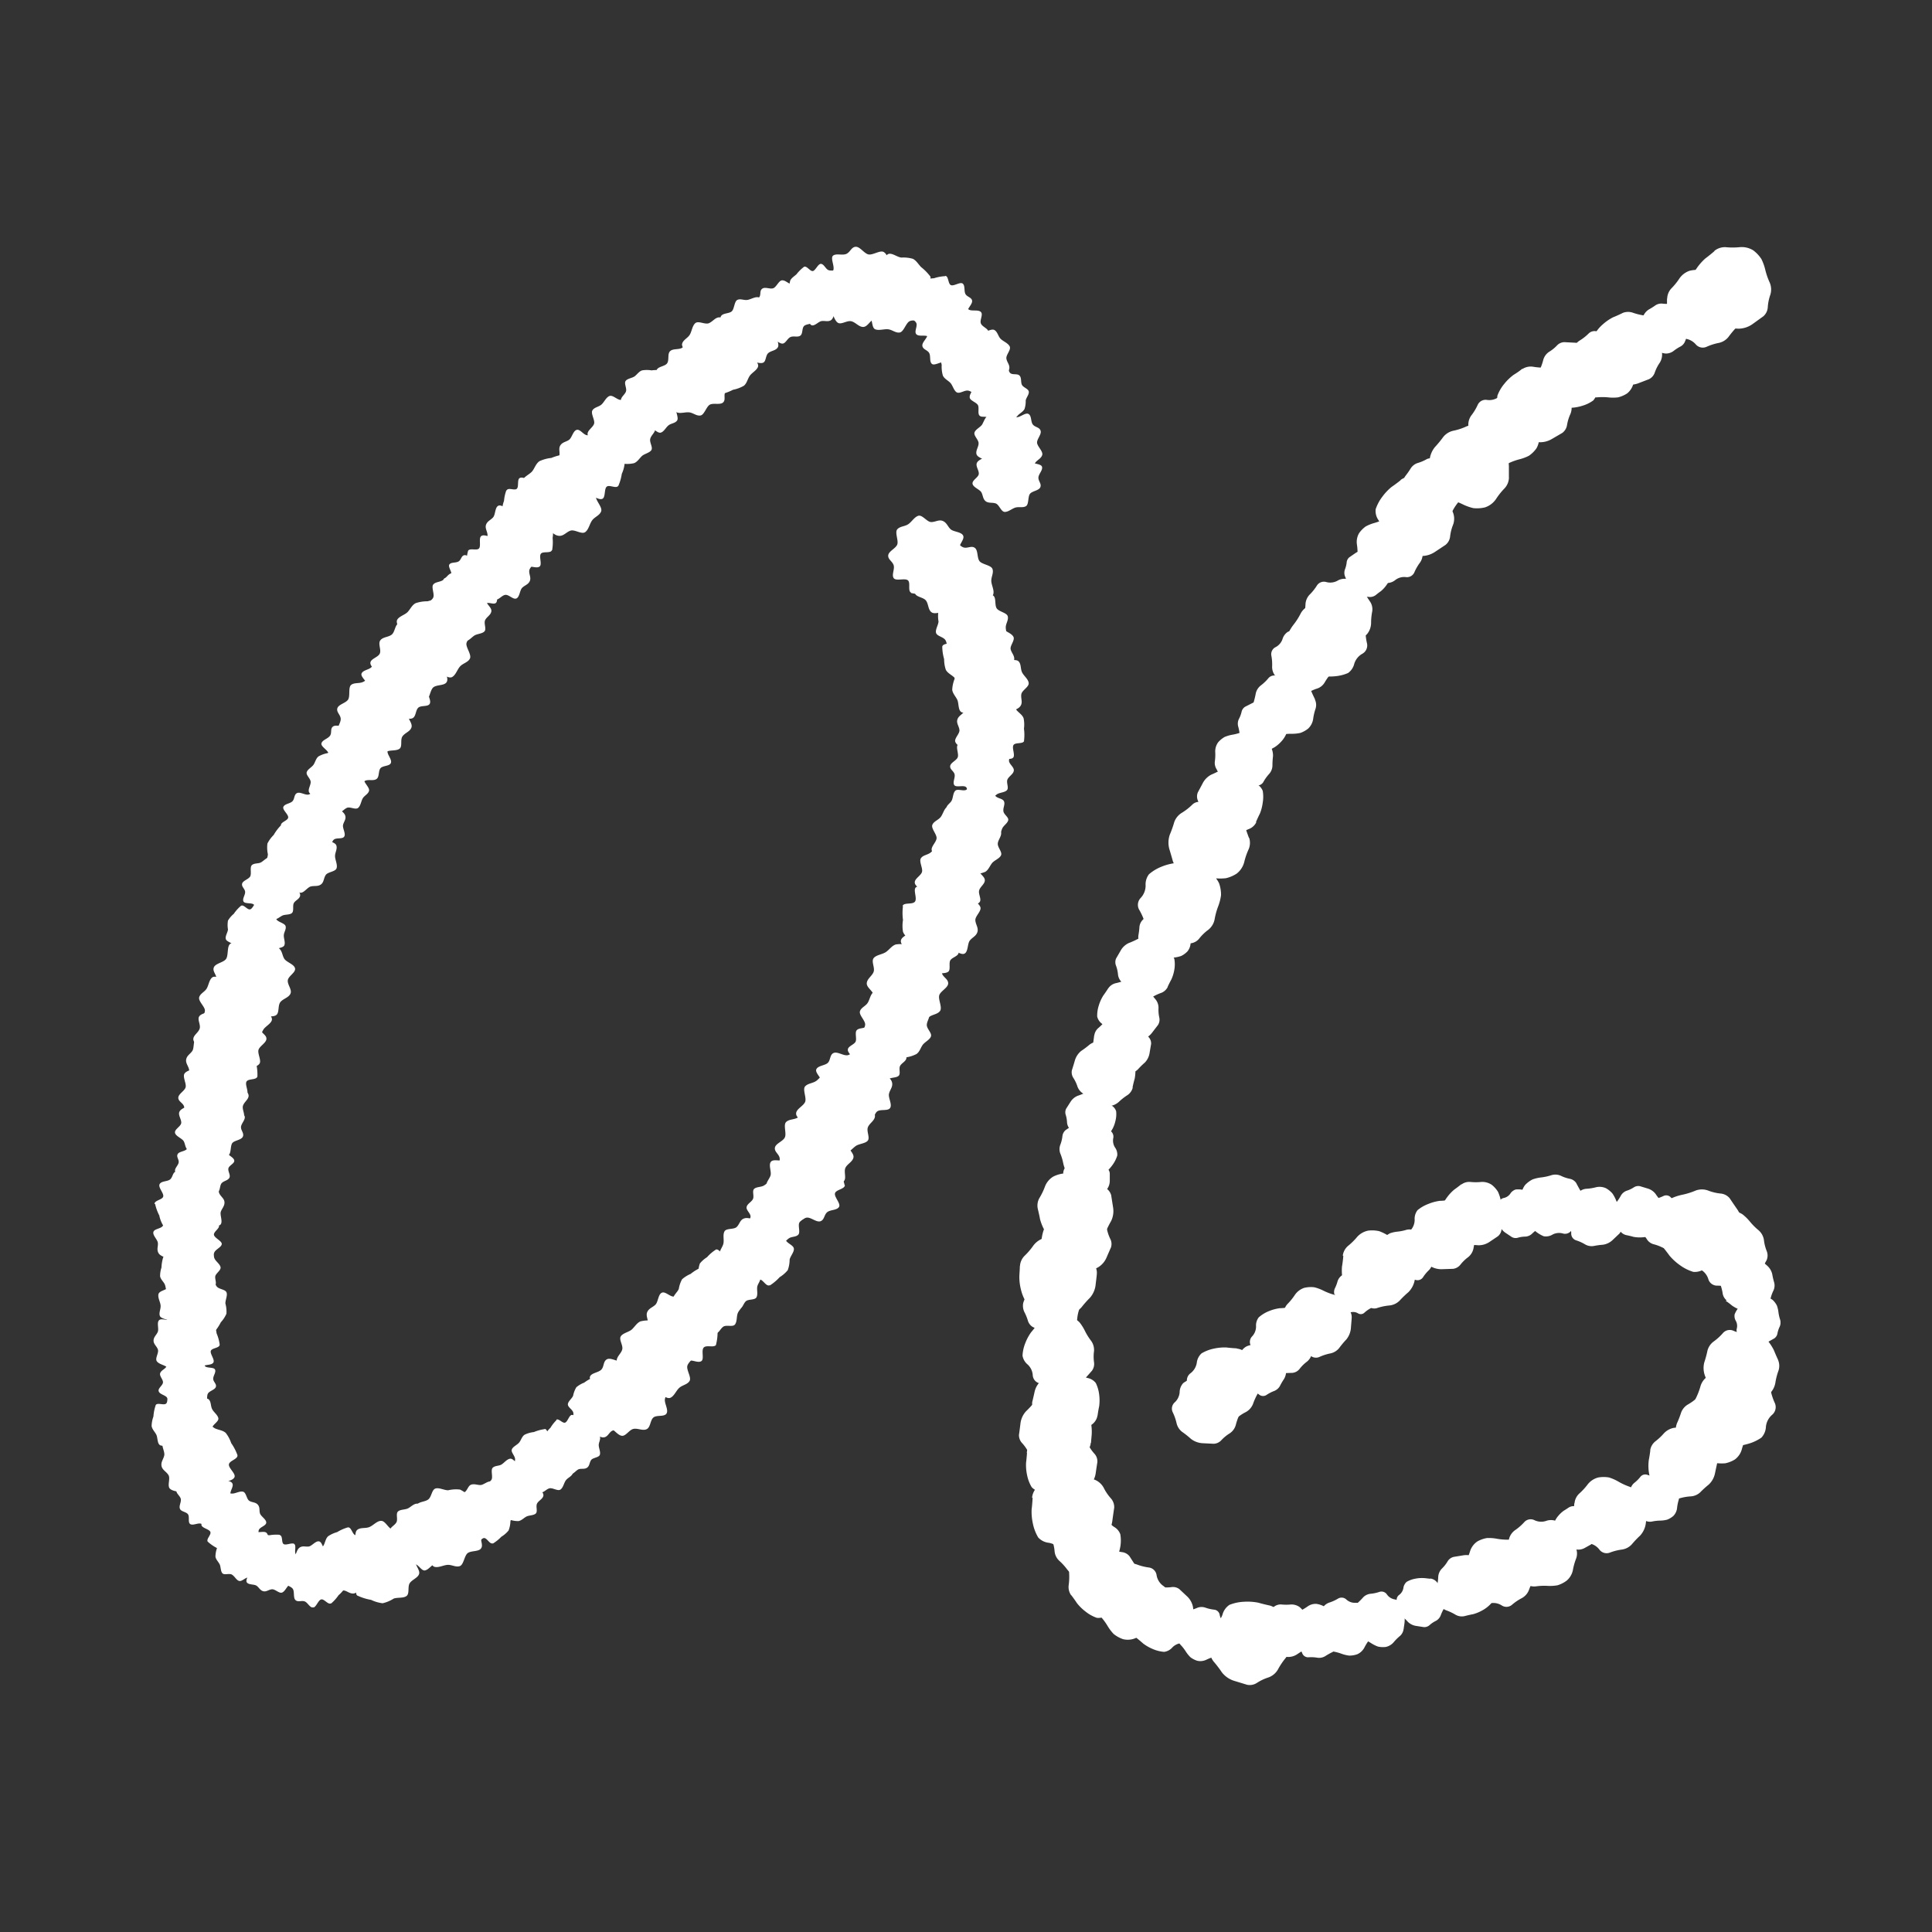 <svg xmlns="http://www.w3.org/2000/svg" xmlns:xlink="http://www.w3.org/1999/xlink" width="31" height="31" viewBox="0 0 31 31">
  <rect x="0" y="0" width="31" height="31" fill="#333333" stroke="none"/>
  <defs>
    <style>
      .cls-1 {
        fill: none;
      }

      .cls-2 {
        clip-path: url(#clip-path);
      }

      .cls-3 {
        fill: #fff;
      }

      .cls-4 {
        clip-path: url(#clip-path-2);
      }
    </style>
    <clipPath id="clip-path">
      <rect id="長方形_67" data-name="長方形 67" class="cls-1" width="14.291" height="21.831"/>
    </clipPath>
    <clipPath id="clip-path-2">
      <rect id="長方形_76" data-name="長方形 76" class="cls-1" width="12.22" height="23.079"/>
    </clipPath>
  </defs>
  <g id="グループ_496" data-name="グループ 496" transform="translate(-279 -653)">
    <g id="グループ_469" data-name="グループ 469" transform="translate(0.431 5.692)">
      <g id="グループ_170" data-name="グループ 170" class="cls-2" transform="translate(281 651.268)">
        <path id="パス_3388" data-name="パス 3388" class="cls-3" d="M157.152,58.421c-.063-.026-.006-.161-.055-.2s-.193.018-.228-.036.02-.143,0-.206-.093-.092-.087-.158.118-.109.144-.172-.041-.193,0-.244.12-.046.176-.083.1-.117.163-.136.135.094.2.1.127-.044.192-.017.079.09.126.133.169.04.2.1-.067.139-.057.206.1.118.095.185-.088.1-.114.167.031.16-.007.208-.139.049-.191.084-.093.092-.155.107a.567.567,0,0,1-.188-.015.842.842,0,0,1-.222-.02" transform="translate(-144.961 -52.87)"/>
        <path id="パス_3389" data-name="パス 3389" class="cls-3" d="M162.624,62.611c.055-.041.141.078.2.056s.084-.175.148-.177.112.091.175.11.127-.033.181.007.033.157.074.212.187.064.209.127-.022.127-.019.194.05.145.032.21-.15.067-.188.124-.028.132-.084.173-.118.022-.18.04-.121.125-.187.12-.085-.13-.147-.155-.155.028-.208-.014-.045-.129-.085-.184-.153-.056-.175-.113.029-.145.026-.207a.551.551,0,0,1-.012-.188.571.571,0,0,1,.109-.154.842.842,0,0,1,.131-.18" transform="translate(-150.117 -57.776)"/>
        <path id="パス_3390" data-name="パス 3390" class="cls-3" d="M167.155,72.585c.052-.033.122.081.177.065s.088-.152.146-.149.095.09.15.112.117-.02.163.019.018.144.051.2.164.071.179.13-.03.113-.032.173.034.135.014.192-.141.05-.179.1-.035.117-.089.15-.108.011-.165.023-.119.1-.178.095-.067-.123-.121-.151-.142.014-.187-.028-.031-.12-.063-.172-.134-.062-.15-.115.037-.128.039-.185a.5.5,0,0,1,0-.171.515.515,0,0,1,.11-.131.763.763,0,0,1,.132-.153" transform="translate(-154.282 -67.033)"/>
        <path id="パス_3391" data-name="パス 3391" class="cls-3" d="M168.208,79.438c.01-.062.144-.04.169-.093s-.058-.17-.017-.213.133-.013.187-.041.063-.1.124-.113.124.082.187.092.165-.079.22-.052.067.1.113.141.127.064.158.118-.056.142-.044.2.067.105.057.169-.064.091-.093.143,0,.161-.045.2-.14-.03-.2-.007-.084.119-.147.126-.113-.056-.175-.066-.138.063-.189.039-.075-.115-.117-.154-.1-.064-.13-.117a.528.528,0,0,1-.028-.173.777.777,0,0,1-.03-.2" transform="translate(-155.52 -73.021)"/>
        <path id="パス_3392" data-name="パス 3392" class="cls-3" d="M170.341,85.934c.033-.055.152.016.2-.025s.008-.183.063-.209.131.037.193.031.1-.075.159-.061.087.124.143.157.186-.014.229.033.027.119.055.176.1.108.106.171-.106.114-.118.178.024.125-.009.182-.095.062-.141.1-.059.153-.118.174-.122-.081-.185-.081-.125.082-.186.065-.087-.1-.142-.128-.154.008-.194-.034-.028-.137-.054-.19-.074-.1-.08-.159a.539.539,0,0,1,.038-.174.8.8,0,0,1,.047-.205" transform="translate(-157.414 -79.207)"/>
        <path id="パス_3393" data-name="パス 3393" class="cls-3" d="M172.072,96.238c-.017.058-.142.021-.172.069s.035.169-.009.205-.129,0-.183.017-.072.091-.131.093-.108-.093-.167-.11-.166.056-.216.023-.053-.1-.091-.147-.114-.076-.136-.131.07-.129.066-.189-.051-.108-.034-.168.072-.079.106-.125.018-.154.067-.186.13.046.188.03.095-.1.155-.1.1.067.159.084.139-.043.185-.014.057.118.093.16.09.073.11.127a.507.507,0,0,1,.006.168.751.751,0,0,1,0,.2" transform="translate(-158.069 -88.312)"/>
        <path id="パス_3394" data-name="パス 3394" class="cls-3" d="M170.182,104.591c-.052-.022,0-.133-.043-.167s-.16.013-.188-.032.018-.118.006-.171-.076-.077-.071-.132.1-.089.121-.141-.032-.16,0-.2.1-.037.146-.067.083-.1.137-.11.111.079.167.083.106-.035.159-.012.065.075.1.112.14.035.164.083-.057.115-.05.17.085.1.077.155-.074.086-.1.137.024.133-.008.173-.116.039-.159.067-.078.075-.13.087a.471.471,0,0,1-.156-.014.7.7,0,0,1-.183-.019" transform="translate(-157.071 -95.756)"/>
        <path id="パス_3395" data-name="パス 3395" class="cls-3" d="M169.73,115.344c-.052.007-.067-.105-.116-.112s-.122.088-.166.066-.043-.1-.079-.139-.1-.025-.121-.071.035-.119.028-.172-.1-.112-.1-.163.062-.078.085-.125.02-.117.056-.155.127.009.174-.015.068-.079.121-.087.088.029.137.039.129-.04.172-.013.01.12.043.16.116.038.136.086-.017.1-.01.156.084.095.078.142-.073.088-.094.131-.026.1-.061.133a.441.441,0,0,1-.131.065.655.655,0,0,1-.156.074" transform="translate(-156.421 -105.744)"/>
        <path id="パス_3396" data-name="パス 3396" class="cls-3" d="M166.467,119.771c-.063-.005-.051-.141-.106-.162s-.165.071-.211.033-.023-.132-.055-.184-.108-.055-.122-.115.073-.13.078-.193-.091-.159-.068-.216.093-.075.132-.123.054-.132.106-.166.146.045.207.029.1-.075.165-.069.1.057.149.082.161-.013.2.03-.02.142.008.2.125.075.136.137-.048.118-.053.18.073.133.053.186-.109.083-.145.128-.057.108-.107.139a.53.53,0,0,1-.17.041.783.783,0,0,1-.2.045" transform="translate(-153.454 -109.659)"/>
        <path id="パス_3397" data-name="パス 3397" class="cls-3" d="M162.77,128.234c-.058-.019-.017-.144-.065-.177s-.172.031-.208-.015.007-.13-.012-.186-.091-.076-.09-.136.1-.107.116-.166-.052-.17-.017-.22.1-.05.152-.088.08-.113.137-.134.129.075.19.073.111-.049.171-.03.078.075.124.111.155.023.187.073-.05.131-.036.189.1.1.1.16-.071.1-.09.159.04.142.009.188-.121.055-.165.09-.077.089-.132.108a.515.515,0,0,1-.17,0,.76.76,0,0,1-.2,0" transform="translate(-150.148 -117.524)"/>
        <path id="パス_3398" data-name="パス 3398" class="cls-3" d="M159.651,135.172c.021-.065.16-.019.2-.072s-.034-.191.016-.23.144.008.206-.013.084-.1.15-.1.119.108.184.129.189-.057.244-.019.056.116.1.168.125.089.149.152-.083.143-.08.211.054.123.033.19-.083.086-.122.137-.025.172-.081.207-.145-.056-.21-.04-.11.113-.177.11-.112-.079-.176-.1-.157.044-.208.01-.061-.134-.1-.183-.1-.085-.12-.146a.569.569,0,0,1,0-.189.84.84,0,0,1,0-.223" transform="translate(-147.601 -124.593)"/>
        <path id="パス_3399" data-name="パス 3399" class="cls-3" d="M159.866,142.719c.044.028-.016.122.016.158s.147.011.167.056-.034.1-.03.154.058.081.045.13-.1.067-.13.111.006.15-.032.183-.1.019-.143.04-.089.075-.14.081-.089-.088-.14-.1-.1.016-.146-.012-.048-.078-.078-.116-.122-.052-.137-.1.069-.1.07-.147-.063-.1-.047-.151.079-.068.107-.111,0-.124.032-.156.111-.019.154-.039.082-.057.13-.06a.434.434,0,0,1,.139.035.639.639,0,0,1,.164.043" transform="translate(-147.115 -131.882)"/>
        <path id="パス_3400" data-name="パス 3400" class="cls-3" d="M153.048,148.308c.067.024.014.169.068.208s.2-.029.241.025-.014.151.006.217.1.091.1.161-.118.121-.142.188.053.2.011.256-.124.054-.18.1-.1.128-.165.151-.147-.092-.218-.092-.131.052-.2.028-.088-.09-.139-.133-.18-.033-.214-.093.064-.15.05-.219-.115-.119-.109-.19.087-.115.11-.181-.041-.166,0-.219.143-.059.2-.1.093-.1.157-.12a.6.6,0,0,1,.2.006.884.884,0,0,1,.234.009" transform="translate(-140.68 -137.101)"/>
        <path id="パス_3401" data-name="パス 3401" class="cls-3" d="M151.216,158.867c-.063,0-.061-.136-.117-.153s-.159.083-.208.049-.033-.13-.068-.179-.112-.046-.13-.105.063-.135.063-.2-.1-.151-.084-.21.087-.082.122-.133.044-.135.093-.174.149.034.209.013.094-.082.159-.081.1.05.155.07.159-.025.205.015-.009.143.023.2.13.066.146.126-.039.121-.039.183.083.127.067.181-.1.091-.134.139-.048.111-.1.146a.528.528,0,0,1-.167.053.782.782,0,0,1-.2.06" transform="translate(-139.305 -145.801)"/>
        <path id="パス_3402" data-name="パス 3402" class="cls-3" d="M148.356,165.721c-.046-.025.008-.123-.026-.157s-.148,0-.17-.045.027-.107.02-.156-.063-.077-.054-.127.1-.074.123-.12-.016-.15.02-.186.1-.025.14-.049.084-.081.135-.09.1.082.147.09.1-.023.147,0,.053.075.085.112.126.044.144.091-.062.1-.06.152.069.1.057.149-.075.073-.1.118.011.124-.022.158-.11.027-.152.049-.078.062-.127.069a.435.435,0,0,1-.142-.026.645.645,0,0,1-.167-.033" transform="translate(-136.952 -152.361)"/>
        <path id="パス_3403" data-name="パス 3403" class="cls-3" d="M140.682,170.963c-.01-.068.137-.09.146-.154s-.117-.159-.089-.217.135-.058.182-.1.031-.129.092-.159.157.045.226.035.146-.137.214-.127.1.081.165.11.154.025.2.071-.011.167.021.228.1.088.115.158-.037.116-.05.18.054.169.019.225-.157.015-.21.058-.049.153-.112.18-.137-.021-.206-.011-.123.111-.185.1-.116-.1-.173-.122-.129-.033-.175-.079a.577.577,0,0,1-.086-.172.855.855,0,0,1-.1-.2" transform="translate(-130.071 -157.396)"/>
        <path id="パス_3404" data-name="パス 3404" class="cls-3" d="M137.537,176.787c-.064-.026-.008-.164-.059-.2s-.2.021-.232-.033.019-.146,0-.21-.1-.092-.091-.16.118-.113.144-.178-.045-.2,0-.249.122-.048.178-.087.1-.121.165-.14.139.094.208.1.129-.046.195-.02.082.091.13.134.173.038.2.1-.067.143-.056.21.107.119.1.187-.088.108-.113.172.034.163,0,.212-.141.052-.193.088-.094.095-.156.111a.581.581,0,0,1-.192-.012.859.859,0,0,1-.226-.017" transform="translate(-126.811 -162.286)"/>
        <path id="パス_3405" data-name="パス 3405" class="cls-3" d="M132.931,184.852c-.062-.031.006-.163-.04-.208s-.2,0-.228-.053.031-.143.02-.209-.087-.1-.076-.167.128-.1.159-.164-.027-.2.02-.247.125-.037.184-.07.109-.111.176-.125.13.106.2.114.132-.034.2,0,.073.1.118.145.169.053.194.115-.079.136-.074.2.1.128.082.195-.1.1-.128.161.019.165-.023.211-.145.039-.2.07-.1.086-.165.1a.576.576,0,0,1-.189-.029.854.854,0,0,1-.223-.037" transform="translate(-122.604 -169.76)"/>
        <path id="パス_3406" data-name="パス 3406" class="cls-3" d="M132.113,192.013c0,.068-.143.072-.159.133s.1.167.063.221-.138.041-.188.082-.044.122-.107.145-.148-.061-.216-.058-.157.117-.221.1-.092-.089-.148-.124-.147-.04-.191-.091.029-.161,0-.224-.092-.1-.095-.166.048-.109.068-.169-.035-.169.006-.221.154,0,.21-.034.064-.143.128-.163.131.036.2.033.132-.095.191-.08.1.1.155.137.122.046.161.1a.566.566,0,0,1,.065.176.837.837,0,0,1,.074.208" transform="translate(-120.987 -176.959)"/>
        <path id="パス_3407" data-name="パス 3407" class="cls-3" d="M127.309,198.76c.048.024-.005.126.031.161s.152,0,.176.042-.025.111-.016.161.067.078.059.129-.1.078-.123.126.02.153-.016.191-.1.029-.143.054-.084.086-.136.1-.1-.082-.153-.089-.1.026-.151,0-.056-.075-.091-.112-.13-.041-.15-.089.061-.105.058-.158-.074-.1-.063-.151.075-.077.1-.124-.014-.127.018-.163.112-.03.155-.054.079-.066.128-.074a.448.448,0,0,1,.146.023.662.662,0,0,1,.172.029" transform="translate(-117.042 -183.719)"/>
        <path id="パス_3408" data-name="パス 3408" class="cls-3" d="M121.662,206.964c-.057.024-.108-.1-.165-.093s-.112.137-.169.125-.08-.1-.131-.135-.119,0-.158-.045,0-.146-.019-.2-.151-.1-.157-.157.047-.107.059-.167-.013-.139.017-.193.148-.027.194-.069.053-.11.112-.135.109.006.168,0,.134-.084.191-.066.047.133.1.169.143.009.181.058.012.124.036.181.124.083.131.138-.057.122-.068.177a.5.5,0,0,1-.03.169.518.518,0,0,1-.13.113.769.769,0,0,1-.155.131" transform="translate(-111.745 -190.301)"/>
        <path id="パス_3409" data-name="パス 3409" class="cls-3" d="M115.94,212.944c.051-.022.1.087.148.081s.1-.123.149-.113.072.092.118.119.106,0,.141.038,0,.13.02.181.136.084.142.138-.041.1-.051.149.013.124-.013.172-.131.026-.171.064-.046.1-.1.121-.1,0-.149,0-.118.077-.169.061-.043-.118-.088-.149-.128-.006-.162-.049-.012-.11-.034-.16-.111-.072-.118-.121.049-.109.058-.159a.448.448,0,0,1,.025-.151.462.462,0,0,1,.114-.1.684.684,0,0,1,.136-.118" transform="translate(-106.887 -196.853)"/>
        <path id="パス_3410" data-name="パス 3410" class="cls-3" d="M111.456,217.131c.057-.014.086.108.141.11s.124-.111.175-.092.059.109.1.145.111.016.141.065-.025.136-.011.193.127.112.124.169-.06.093-.079.147-.008.131-.043.177-.141,0-.19.037-.065.1-.124.109-.1-.022-.155-.027-.137.059-.188.034-.025-.131-.066-.171-.132-.029-.16-.079.007-.117-.007-.173-.1-.095-.1-.147.071-.105.089-.155a.472.472,0,0,1,.052-.153.491.491,0,0,1,.137-.086.717.717,0,0,1,.163-.1" transform="translate(-102.642 -200.753)"/>
        <path id="パス_3411" data-name="パス 3411" class="cls-3" d="M105.537,223.013c-.027.06-.155,0-.2.048s.013.187-.04.219-.137-.023-.2-.009-.091.087-.155.08-.1-.116-.163-.143-.187.035-.235-.007-.041-.117-.075-.172-.111-.1-.127-.161.094-.128.1-.193-.039-.124-.011-.185.089-.074.132-.118.042-.162.1-.19.133.069.2.061.117-.1.181-.087.1.087.158.114.155-.026.2.012.044.135.076.186.086.092.1.152a.55.55,0,0,1-.019.181.812.812,0,0,1-.025.213" transform="translate(-96.476 -205.399)"/>
        <path id="パス_3412" data-name="パス 3412" class="cls-3" d="M99.8,228.19c.067.017.03.16.085.193s.19-.047.233,0,0,.146.026.207.106.078.111.145-.1.127-.118.194.07.187.035.244-.113.064-.164.109-.081.132-.143.16-.149-.074-.218-.067-.121.062-.189.045-.093-.078-.146-.115-.175-.015-.214-.069.047-.149.027-.214-.121-.1-.122-.171.072-.118.089-.184-.055-.155-.024-.209.132-.07.178-.112.08-.105.139-.13a.576.576,0,0,1,.19-.013.852.852,0,0,1,.225-.013" transform="translate(-91.539 -210.974)"/>
        <path id="パス_3413" data-name="パス 3413" class="cls-3" d="M92.686,236.017c-.013-.069.137-.1.144-.161s-.124-.158-.1-.218.136-.063.182-.112.028-.132.089-.165.161.041.231.028.145-.144.213-.136.107.079.171.107.158.02.21.066-.006.171.029.232.109.086.122.158-.034.12-.045.185.061.17.026.229-.159.02-.211.065-.045.157-.108.187-.141-.018-.21-.005-.122.117-.186.111-.121-.093-.18-.119-.132-.03-.18-.075a.59.59,0,0,1-.093-.172.871.871,0,0,1-.107-.2" transform="translate(-85.694 -217.51)"/>
        <path id="パス_3414" data-name="パス 3414" class="cls-3" d="M88.957,240.493c.051-.011.075.1.123.1s.115-.1.161-.078.05.1.088.133.1.018.125.062-.027.121-.016.173.111.1.107.156-.056.082-.075.13-.011.118-.044.158-.127,0-.172.027-.062.084-.114.1-.09-.022-.139-.029-.125.049-.17.025-.018-.118-.054-.156-.118-.03-.142-.076.01-.105,0-.156-.09-.088-.087-.136.067-.093.084-.137a.425.425,0,0,1,.052-.136.441.441,0,0,1,.126-.074.655.655,0,0,1,.15-.085" transform="translate(-81.867 -222.354)"/>
        <path id="パス_3415" data-name="パス 3415" class="cls-3" d="M83.555,248.575c.04-.028.1.06.143.046s.065-.124.111-.124.079.068.123.084.092-.02.13.009.02.114.048.155.133.051.147.1-.02.091-.019.139.032.106.018.152-.11.045-.139.084-.024.094-.065.123-.086.012-.13.024-.091.087-.138.082-.058-.1-.1-.116-.113.016-.149-.016-.029-.094-.056-.135-.109-.044-.123-.086.025-.1.024-.148a.4.4,0,0,1,0-.136.41.41,0,0,1,.083-.108.606.606,0,0,1,.1-.126" transform="translate(-77.062 -229.754)"/>
        <path id="パス_3416" data-name="パス 3416" class="cls-3" d="M77.13,251.479c.055,0,.049.12.1.137s.141-.067.182-.036.024.114.054.157.1.044.11.1-.059.115-.061.17.085.134.067.185-.078.068-.11.111-.042.116-.086.148-.128-.034-.181-.018-.084.068-.14.066-.085-.046-.132-.066-.139.017-.178-.019.012-.124-.014-.172-.111-.061-.123-.114.037-.1.039-.158-.068-.113-.053-.16.091-.076.121-.116.045-.1.088-.124a.457.457,0,0,1,.146-.041.676.676,0,0,1,.173-.047" transform="translate(-70.823 -232.511)"/>
        <path id="パス_3417" data-name="パス 3417" class="cls-3" d="M70.921,258.745c-.047-.025.007-.125-.028-.159s-.15,0-.173-.043.026-.109.018-.159-.065-.077-.056-.128.1-.076.123-.123-.018-.152.018-.188.1-.027.141-.052.084-.084.136-.093.1.082.15.09.1-.025.149,0,.055.075.088.112.128.042.147.09-.062.1-.059.155.072.1.06.15-.075.075-.1.121.013.126-.02.16-.111.028-.153.051-.078.064-.127.072a.443.443,0,0,1-.144-.024.655.655,0,0,1-.17-.031" transform="translate(-65.348 -238.354)"/>
        <path id="パス_3418" data-name="パス 3418" class="cls-3" d="M64.175,263.638c-.05.02-.092-.089-.142-.084s-.1.117-.15.105-.067-.093-.111-.12-.1,0-.137-.042.007-.127-.013-.178-.13-.087-.134-.14.043-.093.055-.144-.008-.122.019-.168.129-.021.17-.056.049-.1.1-.115.095.008.146.007.119-.071.168-.054.038.117.081.149.125.01.156.054.008.108.027.158.106.074.111.123-.052.1-.063.153a.438.438,0,0,1-.03.147.454.454,0,0,1-.116.1.67.67,0,0,1-.138.111" transform="translate(-58.699 -242.835)"/>
        <path id="パス_3419" data-name="パス 3419" class="cls-3" d="M55.375,264.353c.04.055-.078.141-.057.2s.175.084.177.148-.091.112-.11.175.032.127-.007.181-.158.033-.213.074-.064.187-.127.209-.127-.023-.194-.02-.145.049-.211.032-.067-.151-.124-.189-.132-.028-.173-.085-.021-.118-.039-.18-.125-.122-.12-.187.13-.085.156-.147-.028-.155.014-.208.13-.045.184-.085.056-.154.114-.175.145.029.207.027a.55.55,0,0,1,.189-.011.571.571,0,0,1,.154.11.846.846,0,0,1,.18.132" transform="translate(-50.091 -244.171)"/>
        <path id="パス_3420" data-name="パス 3420" class="cls-3" d="M51.422,267.43c.049.027-.009.133.029.17s.16,0,.184.048-.028.116-.021.169.069.083.059.137-.106.08-.133.13.018.162-.021.2-.1.028-.152.054-.091.088-.146.1-.1-.089-.159-.1-.108.025-.159,0-.058-.081-.093-.12-.136-.047-.156-.1.067-.109.064-.164-.076-.106-.063-.16.081-.079.107-.128-.012-.134.023-.171.118-.029.164-.053.084-.068.137-.075a.47.47,0,0,1,.153.027.7.7,0,0,1,.181.035" transform="translate(-46.832 -247.2)"/>
        <path id="パス_3421" data-name="パス 3421" class="cls-3" d="M40.856,272.182c-.057-.039.028-.161-.012-.212s-.2-.023-.219-.083.05-.138.048-.2-.073-.111-.053-.176.14-.084.18-.141,0-.2.053-.243.129-.02.193-.045.123-.1.191-.1.115.122.181.14.136-.016.194.024.06.106.1.16.16.075.177.14-.1.125-.1.193.078.14.055.2-.11.086-.148.142,0,.166-.051.206-.149.02-.208.043a.561.561,0,0,1-.177.074.582.582,0,0,1-.184-.054.859.859,0,0,1-.216-.067" transform="translate(-37.552 -250.539)"/>
        <path id="パス_3422" data-name="パス 3422" class="cls-3" d="M35.774,272.436c.057-.007.07.116.123.125s.134-.093.182-.067.044.113.081.153.106.029.129.08-.042.129-.035.186.109.125.1.18-.069.083-.1.133-.025.127-.064.167-.138-.014-.189.012-.076.084-.134.091-.1-.034-.147-.046-.141.04-.187.01-.008-.13-.042-.175-.125-.045-.146-.1.021-.113.015-.169-.088-.1-.08-.156.082-.093.106-.14.031-.106.07-.142a.481.481,0,0,1,.144-.066.707.707,0,0,1,.171-.076" transform="translate(-32.622 -251.888)"/>
        <path id="パス_3423" data-name="パス 3423" class="cls-3" d="M28.7,276.3c-.048.028-.108-.075-.158-.062s-.082.135-.134.131-.083-.083-.132-.1-.105.016-.145-.02-.014-.13-.042-.178-.146-.067-.159-.12.029-.1.032-.155-.028-.121-.009-.173.127-.042.163-.085.034-.1.082-.133.1-.008.148-.017.108-.091.161-.082.058.112.106.138.128-.01.167.029.026.108.054.156.119.058.132.106-.036.115-.038.165a.445.445,0,0,1-.006.153.464.464,0,0,1-.1.116.69.69,0,0,1-.121.135" transform="translate(-25.82 -254.534)"/>
        <path id="パス_3424" data-name="パス 3424" class="cls-3" d="M20.007,274.036c.049.013.02.119.06.143s.141-.032.172,0,0,.108.017.153.077.059.08.109-.077.092-.09.141.049.139.023.181-.085.045-.122.078-.062.1-.108.116-.109-.057-.16-.053-.09.044-.14.031-.067-.059-.106-.087-.129-.013-.157-.054.037-.11.023-.158-.088-.078-.088-.128.055-.086.068-.135-.038-.115-.015-.155.1-.05.133-.08.06-.077.1-.094a.427.427,0,0,1,.141-.007.631.631,0,0,1,.166-.007" transform="translate(-17.946 -253.363)"/>
        <path id="パス_3425" data-name="パス 3425" class="cls-3" d="M13.635,271.972c.024-.044.119.008.152-.025s0-.143.044-.165.1.026.151.019.075-.061.123-.052.071.095.116.119.145-.016.179.02.025.092.047.136.079.082.087.131-.079.092-.087.142.022.1,0,.142-.072.051-.108.083-.042.121-.087.139-.1-.06-.147-.058-.1.067-.144.056-.07-.072-.114-.1-.12.01-.153-.021-.026-.106-.047-.147-.06-.076-.067-.122a.42.42,0,0,1,.025-.137.621.621,0,0,1,.032-.161" transform="translate(-12.554 -251.252)"/>
        <path id="パス_3426" data-name="パス 3426" class="cls-3" d="M10.724,265.623c-.033-.042.059-.113.04-.159s-.14-.062-.143-.113.069-.09.083-.14-.028-.1,0-.143.123-.029.166-.063.046-.148.1-.167.1.015.153.011.113-.042.165-.03.056.117.1.146.1.019.138.063.019.093.035.141.1.093.1.145-.1.07-.119.119.025.122-.007.164-.1.038-.143.071-.041.122-.086.141-.115-.02-.164-.016a.434.434,0,0,1-.148.013.449.449,0,0,1-.124-.083.666.666,0,0,1-.145-.1" transform="translate(-9.82 -244.844)"/>
        <path id="パス_3427" data-name="パス 3427" class="cls-3" d="M5.707,259.611c.051-.005.062.1.109.113s.121-.082.163-.059.038.1.071.138.095.027.115.073-.038.115-.033.166.1.112.087.162-.063.074-.086.118-.023.113-.059.149-.123-.014-.169.009-.068.075-.12.08-.085-.031-.131-.043-.126.035-.167.007-.006-.116-.036-.157-.111-.041-.129-.088.02-.1.015-.151-.078-.095-.071-.14.074-.083.1-.124.029-.094.064-.127a.425.425,0,0,1,.13-.058.63.63,0,0,1,.154-.067" transform="translate(-4.866 -240.03)"/>
        <path id="パス_3428" data-name="パス 3428" class="cls-3" d="M3.369,250.435c.011.065-.129.088-.137.149s.115.149.089.206-.128.058-.172.1-.027.124-.085.154-.151-.04-.216-.029-.137.134-.2.126-.1-.075-.159-.1-.147-.02-.2-.064.007-.16-.025-.218-.1-.082-.113-.149.033-.112.044-.173-.055-.16-.023-.215.149-.017.2-.059.044-.147.1-.174.132.018.2.007.115-.108.175-.1.113.089.168.113.124.029.168.072a.555.555,0,0,1,.086.162.819.819,0,0,1,.1.192" transform="translate(-1.99 -231.047)"/>
        <path id="パス_3429" data-name="パス 3429" class="cls-3" d="M.066,243.39c.027-.049.133.009.17-.027s0-.16.049-.184.116.029.169.022.083-.068.137-.058.079.106.129.133.162-.017.2.023.027.1.052.152.087.091.1.146-.089.1-.1.158.025.108,0,.159-.081.057-.121.092-.048.136-.1.155-.109-.068-.164-.065-.106.075-.161.061-.078-.081-.127-.108-.134.011-.171-.024-.028-.118-.052-.164-.067-.085-.074-.137a.471.471,0,0,1,.029-.153.693.693,0,0,1,.036-.18" transform="translate(0 -224.803)"/>
        <path id="パス_3430" data-name="パス 3430" class="cls-3" d="M2.218,235.142c.042.027-.017.118.014.153s.143.012.161.056-.033.1-.03.149.056.079.043.126-.1.064-.127.107,0,.146-.033.177-.093.018-.139.037-.087.072-.137.077-.086-.086-.135-.1-.1.015-.141-.013-.046-.076-.074-.114-.118-.051-.132-.1.067-.093.069-.142-.06-.1-.045-.147.078-.065.1-.107,0-.121.032-.151.108-.018.15-.036.08-.055.127-.057a.42.42,0,0,1,.135.035.622.622,0,0,1,.159.044" transform="translate(-1.373 -217.334)"/>
        <path id="パス_3431" data-name="パス 3431" class="cls-3" d="M1.514,226.805c0,.057-.125.052-.142.1s.071.146.039.19-.118.026-.163.057-.045.1-.1.115-.121-.06-.178-.062-.139.089-.192.071-.072-.081-.117-.114-.121-.043-.155-.089.034-.134.017-.188-.072-.087-.07-.146.048-.089.068-.139-.019-.145.019-.185.13.012.179-.015.063-.116.118-.129.108.038.165.04.117-.072.166-.056.08.095.122.125.1.046.13.091a.479.479,0,0,1,.044.152.709.709,0,0,1,.05.18" transform="translate(-0.42 -209.19)"/>
        <path id="パス_3432" data-name="パス 3432" class="cls-3" d="M2.32,218.251c-.046.037-.125-.064-.176-.043s-.068.155-.123.159-.1-.076-.155-.09-.109.032-.157,0-.034-.136-.071-.182-.164-.05-.185-.1.016-.111.011-.169-.048-.125-.034-.182.129-.063.16-.113.02-.115.068-.153.1-.022.155-.04.1-.112.159-.11.078.11.132.131.134-.029.181.006.043.111.08.157.135.044.156.093-.021.127-.017.181a.478.478,0,0,1,.016.163.5.5,0,0,1-.09.137.734.734,0,0,1-.109.161" transform="translate(-1.318 -200.839)"/>
        <path id="パス_3433" data-name="パス 3433" class="cls-3" d="M1.878,212.025c.023-.046.121,0,.154-.03s0-.146.04-.169.106.023.154.015.074-.064.123-.056.075.094.121.118.147-.02.183.015.027.093.052.137.082.081.092.13-.078.1-.085.147.025.1,0,.144-.072.054-.107.087-.04.125-.085.144-.1-.059-.151-.055-.095.071-.144.06-.073-.072-.119-.095-.122.014-.156-.017-.029-.107-.052-.148-.063-.075-.071-.122a.428.428,0,0,1,.022-.14.633.633,0,0,1,.028-.165" transform="translate(-1.689 -195.812)"/>
        <path id="パス_3434" data-name="パス 3434" class="cls-3" d="M1.427,204.119c.025.052-.087.106-.078.158s.133.1.125.15-.093.079-.118.129.008.11-.033.149-.136,0-.188.029-.082.146-.137.154-.1-.038-.158-.046-.128.019-.18-.005-.033-.136-.074-.176-.105-.044-.131-.1,0-.1-.006-.155-.085-.12-.072-.174.121-.051.152-.1,0-.133.044-.171.114-.018.166-.043.07-.119.121-.129.116.047.168.054a.464.464,0,0,1,.159.019c.047.024.073.074.111.115a.711.711,0,0,1,.13.137" transform="translate(-0.347 -188.423)"/>
        <path id="パス_3435" data-name="パス 3435" class="cls-3" d="M.646,196.763c0-.06.127-.065.14-.119s-.087-.148-.057-.2.122-.038.167-.074.038-.109.094-.129.132.053.192.05.139-.105.2-.091.082.079.132.11.131.035.17.08-.025.143,0,.2.083.085.085.147-.042.1-.059.151.032.15,0,.2-.137,0-.186.031-.056.128-.113.145-.117-.031-.177-.028-.116.085-.169.073-.092-.093-.139-.121-.108-.04-.144-.084a.5.5,0,0,1-.059-.156.746.746,0,0,1-.067-.185" transform="translate(-0.598 -181.405)"/>
        <path id="パス_3436" data-name="パス 3436" class="cls-3" d="M5.134,189.827c-.036-.035.039-.111.016-.152s-.137-.039-.146-.085.052-.092.058-.14-.039-.087-.017-.131.109-.043.144-.079.023-.142.066-.166.094,0,.142-.01.1-.054.148-.049.067.1.113.121.1,0,.135.04.03.083.051.125.105.072.11.12-.083.077-.094.125.039.109.015.152-.088.048-.122.084-.022.118-.06.14-.108,0-.153.006a.4.4,0,0,1-.134.032.418.418,0,0,1-.125-.06.617.617,0,0,1-.146-.073" transform="translate(-4.626 -174.759)"/>
        <path id="パス_3437" data-name="パス 3437" class="cls-3" d="M5.94,179.657c.045.039-.038.135-.008.182s.165.037.18.091-.055.114-.059.17.053.1.03.155-.127.059-.166.1-.017.171-.067.2-.112.006-.169.022-.114.071-.172.069-.087-.115-.143-.136-.117,0-.164-.037-.042-.1-.069-.145-.13-.079-.139-.135.094-.1.1-.156-.054-.126-.029-.18.1-.064.139-.109.017-.142.062-.172.129,0,.181-.018a.481.481,0,0,1,.158-.047.5.5,0,0,1,.153.063.733.733,0,0,1,.179.076" transform="translate(-4.617 -165.978)"/>
        <path id="パス_3438" data-name="パス 3438" class="cls-3" d="M6.092,174.032c-.059-.019-.017-.145-.065-.177s-.173.031-.208-.015.008-.131-.012-.187-.091-.076-.091-.136.1-.108.117-.167-.052-.171-.017-.221.105-.05.153-.088.08-.113.138-.135.129.075.191.073.112-.049.172-.03.078.075.124.111.156.023.187.074-.05.131-.037.19.1.1.1.16-.071.1-.09.16.04.142.009.189-.122.055-.166.09-.077.09-.132.108a.515.515,0,0,1-.171,0,.76.76,0,0,1-.2,0" transform="translate(-5.286 -159.863)"/>
        <path id="パス_3439" data-name="パス 3439" class="cls-3" d="M8.36,167.719c-.014.062-.146.031-.175.083s.048.174,0,.214-.134,0-.189.03-.069.1-.131.106-.119-.09-.181-.1-.17.069-.224.039-.062-.1-.1-.147-.123-.071-.151-.128.064-.139.056-.2-.061-.109-.047-.173.07-.087.1-.137.009-.161.058-.2.139.039.2.019.092-.114.154-.117.11.063.172.077.142-.054.192-.028.068.119.108.161.1.07.123.125a.53.53,0,0,1,.017.175.784.784,0,0,1,.018.206" transform="translate(-6.661 -154.407)"/>
        <path id="パス_3440" data-name="パス 3440" class="cls-3" d="M9.728,161.12c.06.021.015.151.064.185s.18-.029.216.02-.01.135.008.194.093.081.091.143-.1.11-.125.17.05.178.013.229-.11.05-.16.088-.086.116-.145.137-.132-.08-.2-.08-.117.048-.179.027-.08-.08-.126-.118-.161-.027-.193-.08.055-.135.042-.2-.1-.105-.1-.168.076-.1.1-.164-.039-.148-.006-.2.127-.055.174-.09.082-.092.139-.11a.536.536,0,0,1,.177,0,.79.79,0,0,1,.209.005" transform="translate(-8.263 -148.953)"/>
        <path id="パス_3441" data-name="パス 3441" class="cls-3" d="M10.687,155.484c-.064,0-.066-.136-.124-.151s-.158.09-.209.057-.037-.13-.075-.178-.115-.043-.135-.1.059-.139.057-.2-.109-.149-.092-.21.086-.085.119-.138.04-.138.088-.179.152.029.212.006.092-.086.158-.088.1.047.159.066.16-.031.208.008,0,.145.029.2.134.062.152.123-.035.123-.033.187.088.125.074.181-.1.1-.131.145-.045.114-.092.151a.534.534,0,0,1-.167.06.791.791,0,0,1-.2.068" transform="translate(-9.344 -142.66)"/>
        <path id="パス_3442" data-name="パス 3442" class="cls-3" d="M13.175,147.859c-.056-.044.04-.164,0-.218s-.2-.036-.219-.1.061-.138.063-.207-.068-.119-.043-.184.15-.077.194-.133.013-.206.07-.246.134-.012.2-.034.133-.09.2-.09.109.133.177.156.141-.008.2.037.054.113.089.17.159.088.173.155-.107.121-.116.191.071.149.043.214-.118.081-.162.136-.014.17-.066.208-.154.01-.216.03a.575.575,0,0,1-.187.064.6.6,0,0,1-.185-.068.878.878,0,0,1-.218-.083" transform="translate(-11.976 -135.587)"/>
        <path id="パス_3443" data-name="パス 3443" class="cls-3" d="M16.02,139.388c.044-.026.1.069.146.057s.075-.125.124-.122.078.076.123.1.1-.015.135.018.013.12.04.165.135.061.147.11-.026.093-.029.144.027.112.009.16-.118.04-.15.079-.031.1-.076.124-.09.008-.137.017-.1.085-.149.077-.054-.1-.1-.127-.118.01-.155-.026-.024-.1-.05-.144-.111-.053-.123-.1.032-.106.035-.153a.415.415,0,0,1,0-.142.43.43,0,0,1,.093-.108.637.637,0,0,1,.111-.125" transform="translate(-14.583 -128.814)"/>
        <path id="パス_3444" data-name="パス 3444" class="cls-3" d="M19.5,130.762c-.044-.027.014-.122-.019-.158s-.148-.008-.168-.053.032-.106.027-.155-.06-.08-.048-.129.1-.069.128-.114-.009-.15.029-.184.1-.021.142-.042.088-.077.139-.084.091.087.142.1.1-.018.147.009.05.077.08.115.123.049.139.1-.067.1-.067.149.065.1.05.151-.078.069-.1.113.005.124-.029.157-.111.021-.154.042-.081.059-.129.063a.436.436,0,0,1-.14-.032.646.646,0,0,1-.165-.04" transform="translate(-17.838 -120.048)"/>
        <path id="パス_3445" data-name="パス 3445" class="cls-3" d="M24.557,121.87c.05-.035.126.073.18.055s.079-.156.137-.157.1.084.155.1.115-.027.163.01.027.143.062.193.167.061.186.119-.023.114-.021.174.042.132.025.19-.137.058-.173.108-.028.118-.079.154-.107.017-.163.032-.112.11-.171.1-.074-.119-.129-.143-.141.022-.187-.017-.038-.118-.073-.167-.137-.053-.156-.106.029-.13.028-.186a.5.5,0,0,1-.007-.17.514.514,0,0,1,.1-.137.762.762,0,0,1,.122-.16" transform="translate(-22.474 -112.584)"/>
        <path id="パス_3446" data-name="パス 3446" class="cls-3" d="M27.5,115.722c-.01-.055.109-.075.115-.127s-.1-.126-.076-.174.108-.049.145-.088.023-.105.072-.13.128.033.183.024.116-.114.17-.107.085.063.135.086.125.017.166.054-.006.136.022.184.086.069.1.126-.028.095-.037.147.047.135.02.182-.127.015-.168.051-.037.125-.087.148-.112-.015-.166-.005-.1.092-.148.087-.1-.075-.142-.1-.1-.025-.143-.061a.47.47,0,0,1-.073-.137.694.694,0,0,1-.084-.163" transform="translate(-25.422 -106.437)"/>
        <path id="パス_3447" data-name="パス 3447" class="cls-3" d="M33.492,106.828c.055,0,.058.116.107.129s.135-.078.179-.05.033.111.065.153.1.036.116.087-.05.119-.048.174.094.127.08.179-.073.074-.1.119-.033.119-.075.154-.13-.024-.181,0-.079.074-.135.076-.088-.04-.137-.056-.137.027-.179-.006,0-.125-.026-.17-.115-.052-.131-.1.029-.106.028-.16-.076-.107-.064-.155.085-.082.112-.125.038-.1.078-.13a.459.459,0,0,1,.143-.052.675.675,0,0,1,.169-.059" transform="translate(-30.501 -98.77)"/>
        <path id="パス_3448" data-name="パス 3448" class="cls-3" d="M36.121,100.742c-.021-.056.1-.1.1-.155s-.127-.114-.113-.168.1-.072.136-.12,0-.115.05-.15.141.011.2-.01.1-.141.158-.145.1.05.158.064.134-.006.185.025.02.143.058.189.1.056.125.114-.011.1-.011.161.075.133.055.187-.13.04-.167.085-.015.138-.063.172-.12.006-.176.026-.085.115-.139.12-.115-.06-.168-.073a.482.482,0,0,1-.161-.036.5.5,0,0,1-.1-.13.739.739,0,0,1-.119-.155" transform="translate(-33.381 -92.452)"/>
        <path id="パス_3449" data-name="パス 3449" class="cls-3" d="M39.742,92.41c-.056-.037.025-.157-.015-.2s-.19-.019-.213-.078.047-.134.044-.2-.072-.106-.054-.169.135-.083.172-.139,0-.194.048-.235.125-.021.186-.046.118-.094.184-.1.112.117.177.133.131-.018.188.02.059.1.1.153.156.071.173.133-.092.122-.095.188.077.134.056.2-.1.084-.142.14,0,.161-.047.2-.144.021-.2.045-.108.071-.17.073a.56.56,0,0,1-.179-.05.829.829,0,0,1-.21-.062" transform="translate(-36.522 -84.358)"/>
        <path id="パス_3450" data-name="パス 3450" class="cls-3" d="M44.266,86.727c-.013-.061.118-.088.123-.145s-.114-.136-.091-.19.118-.059.157-.1.021-.117.074-.147.143.032.2.019.124-.131.184-.126.1.067.153.089.139.014.187.053,0,.15.032.2.1.073.112.135-.027.106-.035.164.058.148.029.2-.14.021-.184.063-.035.139-.09.167-.124-.012-.185,0-.1.106-.16.1-.109-.079-.162-.1a.5.5,0,0,1-.161-.061.52.52,0,0,1-.086-.149.767.767,0,0,1-.1-.177" transform="translate(-40.927 -79.546)"/>
        <path id="パス_3451" data-name="パス 3451" class="cls-3" d="M47.794,80.324c.042.054-.074.144-.051.2s.179.079.183.144-.088.116-.106.179.036.126,0,.182-.157.038-.211.081-.059.19-.121.214-.128-.019-.2-.014-.145.054-.211.039-.072-.149-.13-.186-.133-.024-.177-.08-.025-.118-.045-.18-.13-.118-.127-.185.128-.089.152-.152-.033-.155.008-.21.129-.049.182-.091.052-.156.109-.18.147.025.209.02a.556.556,0,0,1,.189-.017.576.576,0,0,1,.158.106.847.847,0,0,1,.185.127" transform="translate(-43.086 -74.042)"/>
        <path id="パス_3452" data-name="パス 3452" class="cls-3" d="M52.564,74.969c.068.011.044.158.1.186s.187-.063.234-.018.014.146.044.205.114.069.123.136-.091.136-.1.2.086.181.056.242-.108.074-.155.123-.07.139-.13.173-.156-.061-.224-.049-.116.073-.186.062-.1-.071-.156-.1-.177,0-.22-.05.034-.154.009-.217-.131-.093-.137-.161.062-.124.073-.192-.068-.151-.042-.208.126-.082.169-.128.071-.113.129-.142a.579.579,0,0,1,.19-.03.855.855,0,0,1,.224-.033" transform="translate(-47.912 -69.313)"/>
        <path id="パス_3453" data-name="パス 3453" class="cls-3" d="M58.578,70.489c-.053-.023,0-.138-.044-.173s-.166.013-.195-.033.019-.122.006-.177-.078-.08-.073-.137.1-.092.125-.146-.033-.166,0-.209.1-.038.152-.069.086-.1.142-.114.114.082.173.086.109-.036.164-.012.067.078.106.116.145.036.169.087-.06.119-.052.175.087.1.079.16-.076.089-.1.142.024.138-.009.178-.12.04-.164.069-.081.077-.134.09a.488.488,0,0,1-.161-.015.722.722,0,0,1-.19-.02" transform="translate(-53.877 -64.194)"/>
        <path id="パス_3454" data-name="パス 3454" class="cls-3" d="M62.091,66.022c0-.05.111-.042.127-.086s-.059-.131-.029-.168.1-.02.145-.046.042-.087.09-.1.1.056.155.06.125-.075.171-.057.061.073.1.1.105.041.134.082-.034.117-.02.165.061.079.057.13-.044.077-.063.12.012.128-.022.163-.114-.014-.157.009-.058.1-.107.11-.094-.037-.144-.04-.1.06-.147.045-.068-.086-.1-.114-.086-.044-.112-.083a.419.419,0,0,1-.034-.135.621.621,0,0,1-.039-.16" transform="translate(-57.408 -60.673)"/>
        <path id="パス_3455" data-name="パス 3455" class="cls-3" d="M66.751,61.035c.025-.054.141,0,.177-.041s-.01-.169.038-.2.124.022.18.011.083-.078.141-.071.092.106.146.131.17-.03.213.009.036.106.067.156.1.09.113.147-.087.115-.092.174.034.112.008.168-.081.066-.121.106-.04.147-.092.171-.12-.063-.178-.057-.107.087-.165.077-.089-.08-.142-.1-.141.022-.182-.013-.039-.123-.067-.169-.077-.085-.088-.139a.5.5,0,0,1,.019-.164.737.737,0,0,1,.025-.193" transform="translate(-61.673 -56.154)"/>
        <path id="パス_3456" data-name="パス 3456" class="cls-3" d="M71.529,55.233c-.02.057-.144.012-.177.058s.025.172-.021.205-.129-.012-.185.005-.078.087-.137.085-.1-.1-.161-.121-.171.046-.218.01-.046-.105-.082-.154-.109-.083-.129-.14.078-.125.078-.186-.045-.112-.024-.171.077-.075.114-.119.028-.153.079-.183.128.054.187.042.1-.1.162-.093.1.074.155.094.142-.035.187,0,.05.122.084.167.086.079.1.134a.508.508,0,0,1,0,.169.755.755,0,0,1-.008.2" transform="translate(-65.105 -50.365)"/>
        <path id="パス_3457" data-name="パス 3457" class="cls-3" d="M74.757,49.012c.026-.046.125.011.161-.023s0-.151.049-.173.108.029.159.023.08-.063.131-.052.073.1.119.128.153-.013.188.025.024.1.047.144.081.088.089.139-.086.1-.1.147.021.1-.005.15-.077.052-.115.085-.047.127-.1.144-.1-.065-.153-.064-.1.069-.152.055-.072-.078-.118-.1-.127.008-.16-.026-.025-.112-.046-.155-.062-.081-.068-.13a.445.445,0,0,1,.029-.144.656.656,0,0,1,.037-.169" transform="translate(-69.056 -45.107)"/>
        <path id="パス_3458" data-name="パス 3458" class="cls-3" d="M79.585,44.108c.071,0,.062.156.125.178s.183-.086.236-.045.031.147.068.2.123.057.141.124-.077.149-.08.22.108.174.085.24-.1.087-.143.143-.056.15-.113.191-.166-.045-.234-.024-.109.087-.182.084-.109-.06-.171-.086-.18.021-.23-.026.017-.16-.016-.222-.143-.08-.158-.148.049-.134.052-.2-.087-.146-.067-.207.119-.1.157-.149.059-.123.115-.16a.593.593,0,0,1,.19-.052.879.879,0,0,1,.224-.059" transform="translate(-72.945 -40.781)"/>
        <path id="パス_3459" data-name="パス 3459" class="cls-3" d="M86.209,39.831c-.034.051-.143-.022-.186.014s-.017.173-.07.195S85.83,40,85.772,40s-.1.066-.154.05-.076-.122-.127-.156-.177,0-.215-.043-.02-.114-.043-.169-.086-.107-.092-.167.106-.1.121-.162-.017-.119.018-.172.093-.054.139-.088.064-.142.121-.159.111.083.171.086.122-.071.18-.052.077.1.128.129.146,0,.182.042.02.131.041.182.065.1.068.155a.513.513,0,0,1-.045.163.756.756,0,0,1-.055.192" transform="translate(-78.719 -35.996)"/>
        <path id="パス_3460" data-name="パス 3460" class="cls-3" d="M93.124,32.745c-.058-.015-.024-.139-.071-.169s-.166.038-.2,0,0-.127-.02-.18-.091-.069-.094-.128.09-.109.105-.167-.058-.163-.027-.213.1-.054.144-.092.072-.113.127-.137.129.066.188.062.106-.053.165-.037.079.069.125.1.152.015.185.063-.043.129-.026.186.1.091.1.151-.064.1-.08.159.045.136.018.182-.115.059-.156.1-.071.091-.123.111a.5.5,0,0,1-.165.009.741.741,0,0,1-.2.008" transform="translate(-85.742 -29.264)"/>
        <path id="パス_3461" data-name="パス 3461" class="cls-3" d="M100.527,26.225c.051.017.013.128.055.157s.153-.025.184.016-.008.115.008.165.079.068.078.121-.088.094-.105.145.043.151.012.195-.093.043-.136.076-.072.1-.123.117-.113-.068-.167-.067-.1.042-.152.024-.068-.068-.108-.1-.137-.022-.164-.068.046-.115.035-.167-.089-.089-.086-.143.064-.088.081-.139-.033-.126-.006-.167.108-.047.147-.077.069-.078.118-.094a.454.454,0,0,1,.151,0,.674.674,0,0,1,.178,0" transform="translate(-92.326 -24.236)"/>
        <path id="パス_3462" data-name="パス 3462" class="cls-3" d="M108.6,19.938c.029.058-.1.12-.086.179s.151.107.142.168-.1.09-.132.146.01.124-.036.168-.153.006-.211.035-.09.165-.153.175-.115-.042-.178-.05-.144.023-.2,0-.039-.152-.086-.2-.119-.048-.149-.107,0-.114-.008-.175-.1-.134-.082-.195.136-.059.17-.113,0-.15.047-.193.129-.021.186-.05.077-.135.135-.146.131.051.19.058a.523.523,0,0,1,.179.02c.053.027.083.082.127.128a.8.8,0,0,1,.147.152" transform="translate(-99.316 -18.102)"/>
        <path id="パス_3463" data-name="パス 3463" class="cls-3" d="M113.489,16.207c-.066,0-.071-.141-.131-.156s-.164.1-.217.062-.04-.135-.08-.185-.12-.043-.142-.1.06-.145.057-.212-.115-.154-.1-.217.088-.09.122-.145.04-.144.09-.187.158.028.22,0,.1-.091.163-.093.107.048.167.067.167-.034.217.006,0,.151.033.206.141.063.16.126-.035.129-.032.195.093.13.079.188-.1.1-.135.152-.045.12-.094.158a.558.558,0,0,1-.173.064.827.827,0,0,1-.2.073" transform="translate(-104.362 -13.842)"/>
        <path id="パス_3464" data-name="パス 3464" class="cls-3" d="M120.321,11.658c-.038-.043.055-.123.033-.172s-.152-.057-.159-.111.068-.1.079-.154-.036-.1-.007-.151.129-.039.172-.077.04-.16.091-.184.107.01.163,0,.118-.052.173-.042.067.121.117.148.112.014.151.058.027.1.046.147.113.092.114.147-.1.08-.119.134.035.127,0,.175-.1.047-.147.084-.036.132-.082.155-.123-.014-.175-.007a.461.461,0,0,1-.156.023.477.477,0,0,1-.136-.08.706.706,0,0,1-.16-.1" transform="translate(-111.129 -9.957)"/>
        <path id="パス_3465" data-name="パス 3465" class="cls-3" d="M127.723,7.789c-.018-.05.091-.088.088-.137s-.112-.1-.1-.151.094-.063.122-.106,0-.1.046-.133.125.011.176-.007.09-.125.142-.127.09.046.14.059.12,0,.164.024.016.128.05.169.092.051.11.1-.011.093-.011.143.066.119.047.167-.116.034-.15.074-.015.122-.058.152-.107,0-.157.022-.077.1-.125.105-.1-.055-.149-.067a.432.432,0,0,1-.143-.034.447.447,0,0,1-.09-.117.657.657,0,0,1-.1-.139" transform="translate(-118.079 -6.59)"/>
        <path id="パス_3466" data-name="パス 3466" class="cls-3" d="M135.338,3.666c.046-.024.1.076.144.067s.084-.121.132-.115.073.082.118.1.1-.009.135.027.006.122.03.168.132.071.142.12-.032.092-.038.143.02.115,0,.162-.121.033-.156.07-.037.1-.084.12-.091,0-.14.008-.106.079-.155.068-.048-.108-.092-.134-.12,0-.154-.036-.018-.1-.042-.148-.108-.061-.118-.106.039-.105.045-.152a.419.419,0,0,1,.014-.143c.021-.043.065-.068.1-.1a.639.639,0,0,1,.12-.119" transform="translate(-124.87 -3.344)"/>
        <path id="パス_3467" data-name="パス 3467" class="cls-3" d="M142.276.47c.017-.069.165-.031.2-.088s-.049-.2,0-.24.15,0,.213-.028.08-.11.149-.114.131.1.2.121.192-.072.251-.037.066.116.112.168.136.083.165.147-.076.154-.069.224.065.124.047.194-.08.1-.118.15-.014.18-.07.22-.154-.048-.22-.027-.106.125-.176.126-.121-.074-.19-.091-.16.057-.215.025-.072-.135-.116-.183S142.33.958,142.3.9a.6.6,0,0,1-.014-.2.875.875,0,0,1-.014-.231" transform="translate(-131.54 0)"/>
        <path id="パス_3468" data-name="パス 3468" class="cls-3" d="M150.708,1.7c.03.06-.1.124-.088.185s.156.11.147.173-.107.094-.136.151.01.128-.037.174-.158.006-.218.036-.093.17-.158.181-.119-.043-.184-.051-.149.024-.209,0-.04-.157-.089-.2-.123-.049-.154-.111,0-.118-.008-.181-.1-.139-.085-.2.14-.061.175-.116,0-.155.049-.2.133-.022.192-.052.08-.139.139-.151.135.053.2.06a.542.542,0,0,1,.185.02c.055.028.086.085.131.132a.831.831,0,0,1,.153.157" transform="translate(-138.212 -1.225)"/>
        <path id="パス_3469" data-name="パス 3469" class="cls-3" d="M161.715,6.168c.056.007.041.128.09.149s.151-.059.191-.023.016.12.043.167.1.053.106.107-.07.115-.076.172.077.146.055.2-.086.064-.123.107-.053.117-.1.146-.13-.045-.186-.032-.092.064-.15.057-.084-.054-.132-.079-.145.007-.183-.034.022-.128,0-.179-.11-.072-.118-.127.047-.1.053-.16-.061-.122-.042-.169.1-.071.134-.111.054-.1.1-.121a.477.477,0,0,1,.155-.031.7.7,0,0,1,.183-.034" transform="translate(-148.978 -5.702)"/>
        <path id="パス_3470" data-name="パス 3470" class="cls-3" d="M164.427,13.358c-.059-.008-.041-.134-.092-.156s-.158.059-.2.022-.015-.125-.043-.174-.1-.056-.109-.113.074-.118.082-.177-.078-.152-.054-.205.09-.066.129-.109.056-.121.107-.151.135.048.193.036.1-.065.157-.058.087.058.136.083.151-.005.19.037-.025.132,0,.186.114.076.122.134-.05.108-.057.166.062.127.041.177-.105.073-.141.114-.058.1-.106.125a.5.5,0,0,1-.161.03.735.735,0,0,1-.191.034" transform="translate(-151.614 -11.346)"/>
        <path id="パス_3471" data-name="パス 3471" class="cls-3" d="M167.885,17.269c.013-.06.141-.031.168-.081s-.048-.167-.006-.206.129-.006.182-.03.065-.1.125-.1.115.086.175.1.163-.068.215-.039.06.1.1.141.119.068.146.122-.061.134-.053.195.059.1.046.166-.066.084-.1.133-.007.155-.054.191-.134-.036-.19-.017-.087.111-.147.114-.107-.06-.166-.072-.136.054-.184.028-.066-.114-.105-.154-.1-.067-.12-.119a.51.51,0,0,1-.018-.168.751.751,0,0,1-.019-.2" transform="translate(-155.22 -15.578)"/>
        <path id="パス_3472" data-name="パス 3472" class="cls-3" d="M174.739,25.934c-.045.021-.09-.076-.136-.069s-.085.114-.132.106-.068-.081-.11-.1-.1.005-.129-.031,0-.118-.022-.163-.125-.073-.132-.121.034-.088.042-.136-.015-.111.007-.155.118-.027.153-.062.039-.09.085-.112.088,0,.134,0,.1-.072.151-.059.042.105.083.133.115,0,.147.04.014.1.035.144.1.062.11.107-.042.1-.049.145a.4.4,0,0,1-.019.137c-.022.04-.065.063-.1.095a.62.62,0,0,1-.12.11" transform="translate(-160.949 -23.135)"/>
        <path id="パス_3473" data-name="パス 3473" class="cls-3" d="M175.583,34.339c.06,0,.06.128.114.143s.149-.081.2-.05.033.122.068.168.107.042.125.1-.057.129-.057.189.1.141.083.2-.081.079-.113.127-.039.129-.085.166-.142-.029-.2-.009-.088.079-.149.08-.095-.045-.148-.064-.15.026-.195-.011.006-.136-.025-.186-.125-.06-.14-.117.035-.115.034-.174-.08-.119-.066-.171.1-.088.125-.133.044-.106.088-.14a.5.5,0,0,1,.157-.053.738.738,0,0,1,.186-.06" transform="translate(-161.824 -31.749)"/>
        <path id="パス_3474" data-name="パス 3474" class="cls-3" d="M175.593,41.528c.045.038-.038.135-.007.182s.166.036.18.09-.055.114-.058.171.053.1.031.155-.127.06-.165.105-.017.171-.066.2-.112.006-.168.022-.113.071-.172.07-.088-.114-.143-.135-.117,0-.164-.037-.042-.1-.07-.145-.131-.078-.14-.135.093-.1.1-.156-.055-.126-.03-.179.1-.064.139-.109.017-.142.061-.172.129,0,.181-.019a.48.48,0,0,1,.158-.048.5.5,0,0,1,.153.062.736.736,0,0,1,.179.075" transform="translate(-161.477 -38.269)"/>
      </g>
      <g id="グループ_188" data-name="グループ 188" class="cls-4" transform="translate(294.918 651.268)">
        <path id="パス_4069" data-name="パス 4069" class="cls-3" d="M31.968,230.281a.225.225,0,0,1,.15.056.953.953,0,0,0,.15.116.3.3,0,0,1,.116.148.461.461,0,0,1,.013.16.682.682,0,0,1-.051.149.938.938,0,0,0-.06.17.238.238,0,0,1-.1.133.632.632,0,0,0-.13.107.175.175,0,0,1-.123.058l-.182-.009a.335.335,0,0,1-.183-.069,1.472,1.472,0,0,0-.142-.113.245.245,0,0,1-.089-.138.806.806,0,0,0-.063-.179.134.134,0,0,1,.033-.156.245.245,0,0,0,.079-.162.223.223,0,0,1,.057-.147.589.589,0,0,1,.178-.088.728.728,0,0,1,.186-.035c.035,0,.105,0,.155,0" transform="translate(-28.807 -212.172)"/>
        <path id="パス_4070" data-name="パス 4070" class="cls-3" d="M35.042,224.64a.242.242,0,0,1,.154.075,1.019,1.019,0,0,0,.149.139.316.316,0,0,1,.109.169.5.5,0,0,1,0,.173.733.733,0,0,1-.07.155,1,1,0,0,0-.081.175.255.255,0,0,1-.115.132.678.678,0,0,0-.149.1.189.189,0,0,1-.137.05l-.193-.027a.36.36,0,0,1-.189-.092,1.622,1.622,0,0,0-.141-.134.263.263,0,0,1-.081-.156.858.858,0,0,0-.049-.2.144.144,0,0,1,.051-.164.262.262,0,0,0,.1-.166.24.24,0,0,1,.076-.152.633.633,0,0,1,.2-.077.788.788,0,0,1,.2-.018c.038.005.113.012.166.014" transform="translate(-31.546 -206.961)"/>
        <path id="パス_4071" data-name="パス 4071" class="cls-3" d="M44.017,224.4a.167.167,0,0,1,.026-.116.71.71,0,0,0,.069-.122.218.218,0,0,1,.1-.1.341.341,0,0,1,.116-.026.5.5,0,0,1,.115.022.7.7,0,0,0,.131.026.176.176,0,0,1,.107.056.467.467,0,0,0,.092.084.131.131,0,0,1,.056.084c0,.028.008.088.012.134a.248.248,0,0,1-.031.142,1.113,1.113,0,0,0-.068.116.181.181,0,0,1-.092.08.591.591,0,0,0-.125.065.1.1,0,0,1-.118-.008.181.181,0,0,0-.128-.041.166.166,0,0,1-.114-.027.437.437,0,0,1-.084-.122.545.545,0,0,1-.045-.133c0-.026-.01-.078-.017-.114" transform="translate(-40.554 -206.421)"/>
        <path id="パス_4072" data-name="パス 4072" class="cls-3" d="M47.833,216.416a.215.215,0,0,1,.147.042.906.906,0,0,0,.152.1.279.279,0,0,1,.121.131.442.442,0,0,1,.025.151.653.653,0,0,1-.037.146.891.891,0,0,0-.044.166.227.227,0,0,1-.081.134A.6.6,0,0,0,48,217.4a.168.168,0,0,1-.112.065l-.173.006a.32.32,0,0,1-.18-.051,1.43,1.43,0,0,0-.144-.1.234.234,0,0,1-.1-.124.766.766,0,0,0-.074-.165.128.128,0,0,1,.02-.151.233.233,0,0,0,.063-.161.213.213,0,0,1,.043-.144.563.563,0,0,1,.163-.1.7.7,0,0,1,.174-.047c.034,0,.1-.007.148-.013" transform="translate(-43.495 -199.397)"/>
        <path id="パス_4073" data-name="パス 4073" class="cls-3" d="M54.015,212.683a.225.225,0,0,1,.06-.148.954.954,0,0,0,.119-.147.293.293,0,0,1,.15-.112.462.462,0,0,1,.16-.009.68.68,0,0,1,.148.055.934.934,0,0,0,.168.064.237.237,0,0,1,.13.1.627.627,0,0,0,.1.132.175.175,0,0,1,.055.124c0,.037-.009.119-.013.181a.334.334,0,0,1-.073.181,1.494,1.494,0,0,0-.116.139.245.245,0,0,1-.139.085.8.8,0,0,0-.18.058.134.134,0,0,1-.155-.037.243.243,0,0,0-.16-.083.224.224,0,0,1-.146-.061.588.588,0,0,1-.084-.18.732.732,0,0,1-.03-.186c0-.035,0-.105,0-.155" transform="translate(-49.765 -195.572)"/>
        <path id="パス_4074" data-name="パス 4074" class="cls-3" d="M64.316,209.811a.14.14,0,0,1,.007-.1.585.585,0,0,0,.042-.11.182.182,0,0,1,.067-.095.285.285,0,0,1,.093-.036.42.42,0,0,1,.1,0,.578.578,0,0,0,.111.005.147.147,0,0,1,.1.033.391.391,0,0,0,.086.058.108.108,0,0,1,.056.062c.005.023.017.072.027.109a.207.207,0,0,1-.008.121.944.944,0,0,0-.042.1.152.152,0,0,1-.066.077.49.49,0,0,0-.095.069.083.083,0,0,1-.1.008.151.151,0,0,0-.11-.018.138.138,0,0,1-.1-.008.366.366,0,0,1-.084-.09.456.456,0,0,1-.053-.1c-.005-.021-.018-.063-.028-.092" transform="translate(-59.253 -192.999)"/>
        <path id="パス_4075" data-name="パス 4075" class="cls-3" d="M65.794,201.045a.248.248,0,0,1,.083-.154,1.039,1.039,0,0,0,.148-.146.322.322,0,0,1,.177-.1.507.507,0,0,1,.176.009.746.746,0,0,1,.155.078,1.029,1.029,0,0,0,.175.09.261.261,0,0,1,.13.123.691.691,0,0,0,.1.156.192.192,0,0,1,.045.142c-.008.04-.024.129-.036.2a.366.366,0,0,1-.1.189,1.637,1.637,0,0,0-.143.138.269.269,0,0,1-.162.076.872.872,0,0,0-.2.042.147.147,0,0,1-.165-.059.267.267,0,0,0-.165-.11.245.245,0,0,1-.151-.084.646.646,0,0,1-.07-.207.8.8,0,0,1-.01-.207c.007-.038.017-.114.021-.169" transform="translate(-60.597 -184.859)"/>
        <path id="パス_4076" data-name="パス 4076" class="cls-3" d="M73.578,201.041a.177.177,0,0,1-.023-.123.746.746,0,0,0,.017-.148.23.23,0,0,1,.052-.138.365.365,0,0,1,.1-.074.535.535,0,0,1,.121-.026.74.74,0,0,0,.138-.028.187.187,0,0,1,.128.01.492.492,0,0,0,.124.044.138.138,0,0,1,.089.059l.068.126a.263.263,0,0,1,.028.151,1.182,1.182,0,0,0-.018.141.192.192,0,0,1-.056.116.63.63,0,0,0-.095.115.106.106,0,0,1-.118.041.191.191,0,0,0-.141.013.176.176,0,0,1-.122.021.462.462,0,0,1-.132-.084.574.574,0,0,1-.1-.111c-.013-.024-.042-.071-.064-.1" transform="translate(-67.768 -184.73)"/>
        <path id="パス_4077" data-name="パス 4077" class="cls-3" d="M80,194.4a.229.229,0,0,1,.156.045.962.962,0,0,0,.161.1.3.3,0,0,1,.129.14.47.47,0,0,1,.026.161.689.689,0,0,1-.04.155.951.951,0,0,0-.047.176.241.241,0,0,1-.086.142.638.638,0,0,0-.122.118.178.178,0,0,1-.119.069l-.184.006a.34.34,0,0,1-.191-.055,1.517,1.517,0,0,0-.152-.1.249.249,0,0,1-.1-.132.811.811,0,0,0-.078-.176.137.137,0,0,1,.021-.16.248.248,0,0,0,.067-.171.227.227,0,0,1,.046-.153.6.6,0,0,1,.173-.1.744.744,0,0,1,.185-.05c.036,0,.107-.007.157-.014" transform="translate(-73.091 -179.107)"/>
        <path id="パス_4078" data-name="パス 4078" class="cls-3" d="M86.537,190.846a.21.21,0,0,1,.143-.041.887.887,0,0,0,.176,0,.272.272,0,0,1,.168.046.432.432,0,0,1,.1.112.629.629,0,0,1,.045.14.873.873,0,0,0,.049.16.221.221,0,0,1,0,.152.584.584,0,0,0-.037.151.163.163,0,0,1-.059.111l-.14.094a.311.311,0,0,1-.175.05,1.372,1.372,0,0,0-.168-.005.228.228,0,0,1-.142-.053.744.744,0,0,0-.146-.1.125.125,0,0,1-.062-.135.227.227,0,0,0-.031-.165.208.208,0,0,1-.039-.141.548.548,0,0,1,.084-.165.682.682,0,0,1,.119-.129c.027-.019.079-.058.115-.087" transform="translate(-79.437 -175.8)"/>
        <path id="パス_4079" data-name="パス 4079" class="cls-3" d="M98.2,192.475a.159.159,0,0,1,.07.088.665.665,0,0,0,.049.124.206.206,0,0,1,.016.131.327.327,0,0,1-.05.1.484.484,0,0,1-.085.071.658.658,0,0,0-.1.08.167.167,0,0,1-.106.045.441.441,0,0,0-.117.017.124.124,0,0,1-.1-.01l-.106-.071a.235.235,0,0,1-.085-.108,1.057,1.057,0,0,0-.045-.119.172.172,0,0,1,0-.115.56.56,0,0,0,.027-.131.1.1,0,0,1,.077-.082.171.171,0,0,0,.107-.069.158.158,0,0,1,.088-.068.414.414,0,0,1,.14.011.522.522,0,0,1,.125.047c.021.014.063.039.094.056" transform="translate(-89.868 -177.232)"/>
        <path id="パス_4080" data-name="パス 4080" class="cls-3" d="M102.327,189.956a.207.207,0,0,1-.029-.144.873.873,0,0,0,.017-.173.27.27,0,0,1,.059-.162.426.426,0,0,1,.119-.088.625.625,0,0,1,.141-.032.864.864,0,0,0,.162-.036.218.218,0,0,1,.15.01.575.575,0,0,0,.146.049.161.161,0,0,1,.1.067c.016.031.053.1.081.146a.307.307,0,0,1,.035.177,1.374,1.374,0,0,0-.019.165.226.226,0,0,1-.064.136.732.732,0,0,0-.109.136.124.124,0,0,1-.138.05.224.224,0,0,0-.165.017.205.205,0,0,1-.143.027.541.541,0,0,1-.155-.1.673.673,0,0,1-.117-.128c-.016-.028-.05-.083-.076-.12" transform="translate(-94.25 -174.425)"/>
        <path id="パス_4081" data-name="パス 4081" class="cls-3" d="M111.511,191.917a.191.191,0,0,1,.122-.059.8.8,0,0,0,.159-.025.249.249,0,0,1,.158.015.392.392,0,0,1,.106.086.578.578,0,0,1,.062.119.8.8,0,0,0,.069.136.2.2,0,0,1,.026.137.532.532,0,0,0-.01.142.149.149,0,0,1-.036.109l-.112.106a.284.284,0,0,1-.15.072,1.256,1.256,0,0,0-.152.021.208.208,0,0,1-.136-.026.682.682,0,0,0-.147-.066.114.114,0,0,1-.076-.112.207.207,0,0,0-.053-.144.19.19,0,0,1-.057-.121.5.5,0,0,1,.05-.161.624.624,0,0,1,.088-.134c.022-.021.062-.064.09-.1" transform="translate(-102.532 -176.743)"/>
        <path id="パス_4082" data-name="パス 4082" class="cls-3" d="M121.09,192.441a.168.168,0,0,1-.1-.068.706.706,0,0,0-.087-.11.217.217,0,0,1-.057-.127.342.342,0,0,1,.02-.118.506.506,0,0,1,.064-.1.7.7,0,0,0,.074-.111.176.176,0,0,1,.093-.078.465.465,0,0,0,.113-.053.131.131,0,0,1,.1-.02l.129.039a.248.248,0,0,1,.12.083,1.109,1.109,0,0,0,.082.107.182.182,0,0,1,.039.115.6.6,0,0,0,.013.14.1.1,0,0,1-.052.106.181.181,0,0,0-.087.1.166.166,0,0,1-.068.1.435.435,0,0,1-.144.031.54.54,0,0,1-.14-.009c-.025-.008-.076-.02-.112-.027" transform="translate(-111.345 -176.583)"/>
        <path id="パス_4083" data-name="パス 4083" class="cls-3" d="M127.374,194.088a.173.173,0,0,1-.043.115.739.739,0,0,0-.089.115.226.226,0,0,1-.113.089.355.355,0,0,1-.123.01.516.516,0,0,1-.115-.04.723.723,0,0,0-.13-.046.183.183,0,0,1-.1-.074.483.483,0,0,0-.082-.1.135.135,0,0,1-.045-.094c0-.029,0-.092.007-.139a.257.257,0,0,1,.053-.141,1.138,1.138,0,0,0,.087-.109.188.188,0,0,1,.106-.068.616.616,0,0,0,.138-.048.1.1,0,0,1,.12.026.187.187,0,0,0,.125.061.172.172,0,0,1,.113.044.452.452,0,0,1,.068.137.566.566,0,0,1,.026.143c0,.027,0,.081,0,.119" transform="translate(-116.582 -178.328)"/>
        <path id="パス_4084" data-name="パス 4084" class="cls-3" d="M130.576,193.237a.273.273,0,0,1-.055-.186,1.144,1.144,0,0,0,0-.23.356.356,0,0,1,.058-.219.56.56,0,0,1,.146-.129.821.821,0,0,1,.182-.059,1.137,1.137,0,0,0,.208-.066.287.287,0,0,1,.2,0,.763.763,0,0,0,.2.048.213.213,0,0,1,.146.076c.025.038.081.12.124.182a.4.4,0,0,1,.067.228,1.821,1.821,0,0,0-.006.219.3.3,0,0,1-.068.186.97.97,0,0,0-.127.191.163.163,0,0,1-.175.081.3.3,0,0,0-.215.042.271.271,0,0,1-.184.052.715.715,0,0,1-.215-.108.887.887,0,0,1-.169-.155c-.024-.035-.076-.1-.114-.149" transform="translate(-120.256 -177.205)"/>
        <path id="パス_4085" data-name="パス 4085" class="cls-3" d="M137.529,196.8a.245.245,0,0,1,.125-.121,1.029,1.029,0,0,0,.183-.094.318.318,0,0,1,.2-.045.5.5,0,0,1,.163.062.739.739,0,0,1,.123.12,1.013,1.013,0,0,0,.138.138.258.258,0,0,1,.086.155.683.683,0,0,0,.044.177.191.191,0,0,1,0,.147c-.02.036-.062.114-.093.174a.363.363,0,0,1-.153.148,1.648,1.648,0,0,0-.176.087.266.266,0,0,1-.176.023.869.869,0,0,0-.2-.022.146.146,0,0,1-.138-.105.264.264,0,0,0-.123-.153.243.243,0,0,1-.118-.125.639.639,0,0,1,0-.216.8.8,0,0,1,.052-.2c.018-.034.05-.1.071-.153" transform="translate(-126.593 -181.08)"/>
        <path id="パス_4086" data-name="パス 4086" class="cls-3" d="M143.1,206.986a.176.176,0,0,1-.064-.107.745.745,0,0,0-.036-.144.23.23,0,0,1,0-.147.363.363,0,0,1,.07-.1.531.531,0,0,1,.1-.066.733.733,0,0,0,.12-.075.186.186,0,0,1,.123-.035.5.5,0,0,0,.131,0,.138.138,0,0,1,.1.024l.107.094a.262.262,0,0,1,.079.132,1.181,1.181,0,0,0,.032.138.191.191,0,0,1-.012.127.63.63,0,0,0-.049.14.105.105,0,0,1-.1.079.191.191,0,0,0-.128.061.176.176,0,0,1-.107.062.462.462,0,0,1-.152-.033.571.571,0,0,1-.131-.069c-.021-.018-.064-.052-.1-.075" transform="translate(-131.743 -190.08)"/>
        <path id="パス_4087" data-name="パス 4087" class="cls-3" d="M146.209,214.194a.155.155,0,0,1,.108-.022.647.647,0,0,0,.13.012.2.2,0,0,1,.121.044.319.319,0,0,1,.066.088.467.467,0,0,1,.025.106.644.644,0,0,0,.027.121.163.163,0,0,1-.007.112.432.432,0,0,0-.036.109.121.121,0,0,1-.05.079l-.109.061a.23.23,0,0,1-.132.027,1.045,1.045,0,0,0-.124-.014.168.168,0,0,1-.1-.048.55.55,0,0,0-.1-.081.092.092,0,0,1-.038-.1.168.168,0,0,0-.013-.123.154.154,0,0,1-.021-.107.4.4,0,0,1,.071-.117.505.505,0,0,1,.1-.088c.021-.012.062-.038.09-.057" transform="translate(-134.472 -197.328)"/>
        <path id="パス_4088" data-name="パス 4088" class="cls-3" d="M140.928,221.478a.243.243,0,0,1,.008.173,1.021,1.021,0,0,0-.051.2.317.317,0,0,1-.1.178.5.5,0,0,1-.153.081.732.732,0,0,1-.17.013,1.009,1.009,0,0,0-.194.013.257.257,0,0,1-.173-.038.679.679,0,0,0-.161-.083.19.19,0,0,1-.11-.1c-.014-.038-.045-.121-.069-.184a.361.361,0,0,1-.01-.211,1.607,1.607,0,0,0,.051-.189.264.264,0,0,1,.1-.147.869.869,0,0,0,.151-.138.145.145,0,0,1,.169-.033.263.263,0,0,0,.2.01.242.242,0,0,1,.17-.006.638.638,0,0,1,.164.139.793.793,0,0,1,.113.17c.014.036.044.105.067.154" transform="translate(-128.748 -203.619)"/>
        <path id="パス_4089" data-name="パス 4089" class="cls-3" d="M137.72,229.3a.271.271,0,0,1-.178-.072,1.139,1.139,0,0,0-.177-.143.352.352,0,0,1-.135-.18.554.554,0,0,1-.011-.192.81.81,0,0,1,.066-.178,1.122,1.122,0,0,0,.077-.2.285.285,0,0,1,.118-.157.755.755,0,0,0,.158-.124.211.211,0,0,1,.149-.066L138,228a.4.4,0,0,1,.218.088,1.8,1.8,0,0,0,.167.139.294.294,0,0,1,.1.167.961.961,0,0,0,.07.216.161.161,0,0,1-.044.186.292.292,0,0,0-.1.192.269.269,0,0,1-.073.175.707.707,0,0,1-.216.1.875.875,0,0,1-.224.036c-.042,0-.126,0-.186,0" transform="translate(-126.425 -210.055)"/>
        <path id="パス_4090" data-name="パス 4090" class="cls-3" d="M135.136,234.813a.232.232,0,0,1-.01.164.969.969,0,0,0-.068.182.3.3,0,0,1-.11.158.475.475,0,0,1-.153.061.7.7,0,0,1-.162-.005.963.963,0,0,0-.184-.008.244.244,0,0,1-.159-.054.643.643,0,0,0-.143-.095.18.18,0,0,1-.094-.1c-.009-.037-.03-.119-.046-.18a.343.343,0,0,1,.012-.2,1.518,1.518,0,0,0,.067-.173.252.252,0,0,1,.108-.128.821.821,0,0,0,.156-.115.138.138,0,0,1,.163-.014.25.25,0,0,0,.183.029.229.229,0,0,1,.161.012.6.6,0,0,1,.14.148.748.748,0,0,1,.09.172c.009.035.031.1.048.152" transform="translate(-123.46 -215.859)"/>
        <path id="パス_4091" data-name="パス 4091" class="cls-3" d="M128.483,241.308a.225.225,0,0,1,.08-.138.946.946,0,0,0,.138-.129.294.294,0,0,1,.164-.09.463.463,0,0,1,.16.013.677.677,0,0,1,.139.075.943.943,0,0,0,.157.087.237.237,0,0,1,.115.116.628.628,0,0,0,.084.145.176.176,0,0,1,.037.13c-.008.037-.025.116-.038.177a.334.334,0,0,1-.1.17,1.5,1.5,0,0,0-.134.122.244.244,0,0,1-.15.065.8.8,0,0,0-.186.033.134.134,0,0,1-.148-.058.244.244,0,0,0-.147-.1.224.224,0,0,1-.136-.08.589.589,0,0,1-.058-.19.729.729,0,0,1,0-.189c.007-.035.018-.1.024-.153" transform="translate(-118.353 -222.001)"/>
        <path id="パス_4092" data-name="パス 4092" class="cls-3" d="M125.187,250.6a.163.163,0,0,1,.012.115.69.69,0,0,0-.027.135.212.212,0,0,1-.059.123.335.335,0,0,1-.1.06.491.491,0,0,1-.113.015.68.68,0,0,0-.13.015.173.173,0,0,1-.117-.019.453.453,0,0,0-.111-.05.127.127,0,0,1-.077-.061c-.01-.025-.034-.079-.053-.121a.242.242,0,0,1-.014-.141,1.083,1.083,0,0,0,.027-.128.178.178,0,0,1,.061-.1.584.584,0,0,0,.1-.1.1.1,0,0,1,.112-.029.177.177,0,0,0,.131,0,.162.162,0,0,1,.114-.01.427.427,0,0,1,.115.087.531.531,0,0,1,.082.11c.01.023.033.069.051.1" transform="translate(-114.612 -230.609)"/>
        <path id="パス_4093" data-name="パス 4093" class="cls-3" d="M113.2,251.5a.242.242,0,0,1,.074-.155,1.015,1.015,0,0,0,.138-.15.315.315,0,0,1,.169-.11.5.5,0,0,1,.173,0,.731.731,0,0,1,.155.069,1.012,1.012,0,0,0,.176.08.255.255,0,0,1,.133.115.677.677,0,0,0,.1.149.189.189,0,0,1,.051.137c-.006.04-.018.127-.026.193a.36.36,0,0,1-.091.19,1.6,1.6,0,0,0-.134.141.264.264,0,0,1-.155.082.859.859,0,0,0-.2.051.145.145,0,0,1-.164-.05.262.262,0,0,0-.166-.1.241.241,0,0,1-.152-.075.635.635,0,0,1-.078-.2.787.787,0,0,1-.02-.2c.005-.038.011-.113.013-.166" transform="translate(-104.285 -231.338)"/>
        <path id="パス_4094" data-name="パス 4094" class="cls-3" d="M109.425,256.983a.141.141,0,0,1,.1-.02.6.6,0,0,0,.119.011.184.184,0,0,1,.111.04.291.291,0,0,1,.061.081.428.428,0,0,1,.023.1.593.593,0,0,0,.025.11.149.149,0,0,1-.006.1.394.394,0,0,0-.033.1.111.111,0,0,1-.046.072l-.1.056a.211.211,0,0,1-.121.025.94.94,0,0,0-.113-.012.154.154,0,0,1-.093-.043.5.5,0,0,0-.093-.074.084.084,0,0,1-.035-.094.154.154,0,0,0-.012-.113.141.141,0,0,1-.019-.1.369.369,0,0,1,.065-.107.459.459,0,0,1,.087-.081c.019-.011.056-.035.082-.053" transform="translate(-100.602 -236.754)"/>
        <path id="パス_4095" data-name="パス 4095" class="cls-3" d="M100.452,260.121a.231.231,0,0,1,0,.164.976.976,0,0,0-.052.187.3.3,0,0,1-.1.166.472.472,0,0,1-.147.074.7.7,0,0,1-.161.009.964.964,0,0,0-.184.008.242.242,0,0,1-.163-.039.649.649,0,0,0-.151-.082.179.179,0,0,1-.1-.094c-.012-.037-.04-.115-.062-.175a.342.342,0,0,1-.006-.2,1.537,1.537,0,0,0,.052-.178.251.251,0,0,1,.1-.137.821.821,0,0,0,.145-.128.137.137,0,0,1,.161-.029.249.249,0,0,0,.184.013.23.23,0,0,1,.162,0,.6.6,0,0,1,.152.135.749.749,0,0,1,.1.163c.012.034.04.1.061.147" transform="translate(-91.512 -239.235)"/>
        <path id="パス_4096" data-name="パス 4096" class="cls-3" d="M90.822,264.009a.229.229,0,0,1,.016-.162.968.968,0,0,0,.074-.178.3.3,0,0,1,.115-.153.469.469,0,0,1,.154-.055.691.691,0,0,1,.16.011.953.953,0,0,0,.183.015.242.242,0,0,1,.156.059.634.634,0,0,0,.139.1.179.179,0,0,1,.089.105c.007.038.025.119.039.181a.341.341,0,0,1-.02.2,1.537,1.537,0,0,0-.074.169.25.25,0,0,1-.112.124.814.814,0,0,0-.16.109.137.137,0,0,1-.162.008.248.248,0,0,0-.181-.035.228.228,0,0,1-.16-.018.6.6,0,0,1-.134-.152.746.746,0,0,1-.083-.174c-.008-.035-.027-.1-.042-.152" transform="translate(-83.672 -242.742)"/>
        <path id="パス_4097" data-name="パス 4097" class="cls-3" d="M85.536,267.925a.2.2,0,0,1-.139-.021.837.837,0,0,0-.151-.072.259.259,0,0,1-.127-.106.406.406,0,0,1-.041-.136.6.6,0,0,1,.017-.138.831.831,0,0,0,.021-.157.209.209,0,0,1,.058-.132.551.551,0,0,0,.092-.116.155.155,0,0,1,.1-.073l.158-.026a.3.3,0,0,1,.171.026,1.319,1.319,0,0,0,.143.071.216.216,0,0,1,.1.1.706.706,0,0,0,.087.143.119.119,0,0,1,0,.141.215.215,0,0,0-.038.155.2.2,0,0,1-.022.137.519.519,0,0,1-.137.109.645.645,0,0,1-.154.064c-.031.005-.091.019-.134.03" transform="translate(-78.388 -245.953)"/>
        <path id="パス_4098" data-name="パス 4098" class="cls-3" d="M77.588,271.589a.162.162,0,0,1,.1.051.686.686,0,0,0,.1.094.21.21,0,0,1,.072.114.332.332,0,0,1,0,.116.488.488,0,0,1-.048.1.673.673,0,0,0-.056.117.172.172,0,0,1-.078.088.45.45,0,0,0-.1.067.126.126,0,0,1-.092.033l-.129-.02a.239.239,0,0,1-.126-.063,1.071,1.071,0,0,0-.093-.091.177.177,0,0,1-.053-.1.575.575,0,0,0-.032-.133.1.1,0,0,1,.035-.109.175.175,0,0,0,.069-.11.161.161,0,0,1,.052-.1.421.421,0,0,1,.134-.05.519.519,0,0,1,.135-.011c.025,0,.075.008.111.011" transform="translate(-70.988 -250.221)"/>
        <path id="パス_4099" data-name="パス 4099" class="cls-3" d="M68.549,275a.177.177,0,0,1-.059.11.743.743,0,0,0-.1.1.23.23,0,0,1-.126.075.363.363,0,0,1-.126-.006.53.53,0,0,1-.11-.055.74.74,0,0,0-.126-.064.185.185,0,0,1-.093-.087.491.491,0,0,0-.07-.111.137.137,0,0,1-.033-.1c.006-.029.017-.092.025-.14a.262.262,0,0,1,.072-.135,1.161,1.161,0,0,0,.1-.1.192.192,0,0,1,.116-.055.624.624,0,0,0,.145-.031.105.105,0,0,1,.118.042.191.191,0,0,0,.118.078.175.175,0,0,1,.108.059.462.462,0,0,1,.05.147.579.579,0,0,1,.008.147c0,.027-.011.082-.015.12" transform="translate(-62.377 -252.819)"/>
        <path id="パス_4100" data-name="パス 4100" class="cls-3" d="M61.348,276.241a.186.186,0,0,1-.035.127.781.781,0,0,0-.084.132.242.242,0,0,1-.113.106.381.381,0,0,1-.131.022.558.558,0,0,1-.126-.031.783.783,0,0,0-.144-.037.2.2,0,0,1-.116-.069.521.521,0,0,0-.1-.1.145.145,0,0,1-.057-.1c0-.031,0-.1-.006-.15a.276.276,0,0,1,.043-.156,1.237,1.237,0,0,0,.082-.125.2.2,0,0,1,.106-.083.66.66,0,0,0,.142-.065.111.111,0,0,1,.131.016.2.2,0,0,0,.139.053.185.185,0,0,1,.125.036.485.485,0,0,1,.086.14.6.6,0,0,1,.042.15c0,.029.007.087.012.127" transform="translate(-55.686 -254.023)"/>
        <path id="パス_4101" data-name="パス 4101" class="cls-3" d="M55.422,277.093a.173.173,0,0,1,.083-.09.737.737,0,0,0,.125-.073.224.224,0,0,1,.138-.04.353.353,0,0,1,.117.037.522.522,0,0,1,.091.079.718.718,0,0,0,.1.091.182.182,0,0,1,.067.106.483.483,0,0,0,.039.123.134.134,0,0,1,.006.1l-.058.126a.256.256,0,0,1-.1.11,1.137,1.137,0,0,0-.121.068.188.188,0,0,1-.123.024.611.611,0,0,0-.145-.007.1.1,0,0,1-.1-.068.187.187,0,0,0-.093-.1.171.171,0,0,1-.088-.083.449.449,0,0,1-.012-.152.561.561,0,0,1,.029-.142c.011-.025.031-.075.044-.111" transform="translate(-50.996 -255.115)"/>
        <path id="パス_4102" data-name="パス 4102" class="cls-3" d="M49,277.058a.174.174,0,0,1,.119-.033.726.726,0,0,0,.146,0,.226.226,0,0,1,.139.039.356.356,0,0,1,.081.094.524.524,0,0,1,.036.116.717.717,0,0,0,.04.133.183.183,0,0,1,0,.126.484.484,0,0,0-.032.125.136.136,0,0,1-.05.092l-.117.077a.257.257,0,0,1-.145.04,1.158,1.158,0,0,0-.139-.006.189.189,0,0,1-.118-.045.617.617,0,0,0-.12-.083.1.1,0,0,1-.05-.112.188.188,0,0,0-.024-.137.173.173,0,0,1-.031-.117.454.454,0,0,1,.071-.136.565.565,0,0,1,.1-.106c.023-.015.066-.047.1-.071" transform="translate(-44.903 -255.24)"/>
        <path id="パス_4103" data-name="パス 4103" class="cls-3" d="M39.573,276.512a.272.272,0,0,1,.158.11,1.153,1.153,0,0,0,.141.18.354.354,0,0,1,.091.207.56.56,0,0,1-.032.191.828.828,0,0,1-.1.159,1.136,1.136,0,0,0-.121.181.287.287,0,0,1-.151.127.762.762,0,0,0-.183.086.212.212,0,0,1-.161.032l-.21-.064a.4.4,0,0,1-.194-.135,1.8,1.8,0,0,0-.133-.174.3.3,0,0,1-.063-.187.967.967,0,0,0-.02-.228.162.162,0,0,1,.085-.173.294.294,0,0,0,.141-.166.271.271,0,0,1,.111-.155.71.71,0,0,1,.235-.05.884.884,0,0,1,.228.015c.041.012.123.033.182.045" transform="translate(-35.554 -254.712)"/>
        <path id="パス_4104" data-name="パス 4104" class="cls-3" d="M32.837,278.235a.172.172,0,0,1-.1.074.731.731,0,0,0-.136.051.224.224,0,0,1-.142.015.354.354,0,0,1-.109-.056.518.518,0,0,1-.076-.094.714.714,0,0,0-.085-.108.181.181,0,0,1-.047-.116.484.484,0,0,0-.017-.127.134.134,0,0,1,.012-.1l.079-.114a.255.255,0,0,1,.119-.091,1.157,1.157,0,0,0,.13-.046.187.187,0,0,1,.125,0,.613.613,0,0,0,.141.032.1.1,0,0,1,.088.085.186.186,0,0,0,.073.117.171.171,0,0,1,.072.1.45.45,0,0,1-.015.151.564.564,0,0,1-.053.134c-.015.022-.043.068-.062.1" transform="translate(-29.597 -255.687)"/>
        <path id="パス_4105" data-name="パス 4105" class="cls-3" d="M22.451,274.275a.215.215,0,0,1-.074-.133.9.9,0,0,0-.038-.177.279.279,0,0,1,.007-.178.442.442,0,0,1,.089-.124.652.652,0,0,1,.129-.077.894.894,0,0,0,.148-.086.226.226,0,0,1,.151-.037.6.6,0,0,0,.16,0,.167.167,0,0,1,.125.033l.126.118a.318.318,0,0,1,.091.163,1.42,1.42,0,0,0,.034.169.233.233,0,0,1-.02.154.763.763,0,0,0-.065.168.128.128,0,0,1-.12.093.232.232,0,0,0-.158.069.213.213,0,0,1-.132.072.562.562,0,0,1-.184-.046.7.7,0,0,1-.156-.09c-.025-.023-.076-.066-.113-.095" transform="translate(-20.573 -251.957)"/>
        <path id="パス_4106" data-name="パス 4106" class="cls-3" d="M16.424,269.723a.242.242,0,0,1-.139.1,1.021,1.021,0,0,0-.192.065.315.315,0,0,1-.2.016.5.5,0,0,1-.151-.084.731.731,0,0,1-.1-.134,1.007,1.007,0,0,0-.116-.154.255.255,0,0,1-.062-.164.674.674,0,0,0-.018-.179.189.189,0,0,1,.021-.144c.024-.032.076-.1.116-.157a.359.359,0,0,1,.17-.123,1.615,1.615,0,0,0,.185-.06.262.262,0,0,1,.175,0,.861.861,0,0,0,.2.05.144.144,0,0,1,.119.122.262.262,0,0,0,.1.167.24.24,0,0,1,.1.138.634.634,0,0,1-.027.212.784.784,0,0,1-.08.186c-.022.031-.063.094-.091.139" transform="translate(-14.223 -247.563)"/>
        <path id="パス_4107" data-name="パス 4107" class="cls-3" d="M10.2,266.334a.232.232,0,0,1-.041-.159.974.974,0,0,0,.008-.195.3.3,0,0,1,.055-.184.474.474,0,0,1,.127-.106.7.7,0,0,1,.156-.045.964.964,0,0,0,.178-.05.244.244,0,0,1,.168,0,.646.646,0,0,0,.166.046.18.18,0,0,1,.121.069c.02.033.065.1.1.158a.344.344,0,0,1,.051.195,1.532,1.532,0,0,0-.011.186.252.252,0,0,1-.063.156.818.818,0,0,0-.113.158.138.138,0,0,1-.151.064.25.25,0,0,0-.183.029.23.23,0,0,1-.157.039.608.608,0,0,1-.18-.1.756.756,0,0,1-.139-.136c-.02-.031-.061-.089-.093-.13" transform="translate(-9.361 -244.696)"/>
        <path id="パス_4108" data-name="パス 4108" class="cls-3" d="M7.731,258.535a.224.224,0,0,1-.119.105.952.952,0,0,0-.171.079.291.291,0,0,1-.183.033.457.457,0,0,1-.147-.063A.673.673,0,0,1,7,258.575a.93.93,0,0,0-.121-.131.236.236,0,0,1-.073-.146.623.623,0,0,0-.034-.163A.175.175,0,0,1,6.781,258c.02-.032.061-.1.092-.155a.333.333,0,0,1,.146-.129,1.491,1.491,0,0,0,.165-.073.244.244,0,0,1,.162-.014.8.8,0,0,0,.186.028.134.134,0,0,1,.122.1.242.242,0,0,0,.106.145.223.223,0,0,1,.1.118.587.587,0,0,1,0,.2.732.732,0,0,1-.056.179c-.018.031-.05.092-.071.137" transform="translate(-6.233 -237.362)"/>
        <path id="パス_4109" data-name="パス 4109" class="cls-3" d="M2.481,249.738a.272.272,0,0,1,.085-.174,1.145,1.145,0,0,0,.156-.167.354.354,0,0,1,.191-.122.559.559,0,0,1,.194,0,.823.823,0,0,1,.174.079,1.134,1.134,0,0,0,.2.092.287.287,0,0,1,.149.13.759.759,0,0,0,.113.168.212.212,0,0,1,.056.154c-.007.045-.021.143-.031.217a.4.4,0,0,1-.1.213,1.823,1.823,0,0,0-.151.158.3.3,0,0,1-.175.091.972.972,0,0,0-.222.055.162.162,0,0,1-.184-.058.294.294,0,0,0-.186-.114.27.27,0,0,1-.17-.085.712.712,0,0,1-.086-.224.885.885,0,0,1-.02-.227c.006-.042.013-.127.016-.187" transform="translate(-2.27 -229.665)"/>
        <path id="パス_4110" data-name="パス 4110" class="cls-3" d="M1.405,241.369a.235.235,0,0,1,.074-.149.98.98,0,0,0,.135-.143.3.3,0,0,1,.165-.1.482.482,0,0,1,.167,0,.7.7,0,0,1,.149.069.974.974,0,0,0,.169.08.247.247,0,0,1,.127.113.65.65,0,0,0,.1.145.182.182,0,0,1,.047.133c-.006.039-.019.123-.028.187a.348.348,0,0,1-.09.182,1.549,1.549,0,0,0-.131.135.255.255,0,0,1-.151.077.837.837,0,0,0-.191.046.139.139,0,0,1-.158-.051.253.253,0,0,0-.16-.1.232.232,0,0,1-.146-.074.611.611,0,0,1-.073-.193.762.762,0,0,1-.016-.2c.005-.036.012-.109.015-.16" transform="translate(-1.279 -222.018)"/>
        <path id="パス_4111" data-name="パス 4111" class="cls-3" d="M1.152,234.826a.238.238,0,0,1-.072.153,1,1,0,0,0-.134.149.31.31,0,0,1-.165.109.488.488,0,0,1-.17,0,.716.716,0,0,1-.153-.067,1,1,0,0,0-.174-.078.251.251,0,0,1-.132-.112.659.659,0,0,0-.1-.145A.186.186,0,0,1,0,234.7c.006-.039.017-.125.025-.19a.352.352,0,0,1,.088-.187,1.6,1.6,0,0,0,.13-.14A.258.258,0,0,1,.4,234.1a.849.849,0,0,0,.194-.051.142.142,0,0,1,.161.048.258.258,0,0,0,.164.1.237.237,0,0,1,.15.072.624.624,0,0,1,.078.2.774.774,0,0,1,.021.2c0,.037-.01.111-.012.163" transform="translate(0.001 -215.638)"/>
        <path id="パス_4112" data-name="パス 4112" class="cls-3" d="M3.737,229.509a.22.22,0,0,1-.08.134.926.926,0,0,0-.137.124.286.286,0,0,1-.162.085.451.451,0,0,1-.156-.016.662.662,0,0,1-.134-.075.908.908,0,0,0-.152-.087.232.232,0,0,1-.111-.115.617.617,0,0,0-.08-.143.171.171,0,0,1-.034-.128c.009-.036.027-.113.04-.173a.326.326,0,0,1,.1-.164,1.449,1.449,0,0,0,.133-.116.239.239,0,0,1,.147-.061.783.783,0,0,0,.183-.029.131.131,0,0,1,.144.059.238.238,0,0,0,.142.1.218.218,0,0,1,.131.081.575.575,0,0,1,.054.187.715.715,0,0,1,0,.184c-.008.034-.019.1-.026.149" transform="translate(-2.477 -210.753)"/>
        <path id="パス_4113" data-name="パス 4113" class="cls-3" d="M.962,218.207a.236.236,0,0,1,.144-.086.992.992,0,0,0,.193-.047.306.306,0,0,1,.2,0,.485.485,0,0,1,.139.094.714.714,0,0,1,.088.139.979.979,0,0,0,.1.16.249.249,0,0,1,.046.165.658.658,0,0,0,0,.176.184.184,0,0,1-.033.138l-.126.142a.349.349,0,0,1-.176.1,1.562,1.562,0,0,0-.185.042.256.256,0,0,1-.17-.017.838.838,0,0,0-.187-.066.141.141,0,0,1-.106-.129.255.255,0,0,0-.081-.171.234.234,0,0,1-.083-.143.616.616,0,0,1,.044-.2.771.771,0,0,1,.093-.174c.024-.028.07-.085.1-.127" transform="translate(-0.667 -200.912)"/>
        <path id="パス_4114" data-name="パス 4114" class="cls-3" d="M.98,211.613a.179.179,0,0,1-.08-.1.751.751,0,0,0-.056-.139.233.233,0,0,1-.02-.147.367.367,0,0,1,.055-.115.542.542,0,0,1,.095-.081.749.749,0,0,0,.109-.092.188.188,0,0,1,.119-.052.5.5,0,0,0,.131-.021.139.139,0,0,1,.107.009l.121.079a.264.264,0,0,1,.1.121,1.2,1.2,0,0,0,.052.134.194.194,0,0,1,.006.13.64.64,0,0,0-.029.147.107.107,0,0,1-.085.093.193.193,0,0,0-.119.079.177.177,0,0,1-.1.078.466.466,0,0,1-.157-.011.58.58,0,0,1-.141-.051c-.024-.015-.072-.043-.106-.061" transform="translate(-0.755 -194.279)"/>
        <path id="パス_4115" data-name="パス 4115" class="cls-3" d="M.112,202.593a.254.254,0,0,1,.073-.165,1.073,1.073,0,0,0,.14-.163.332.332,0,0,1,.173-.122.524.524,0,0,1,.181,0,.768.768,0,0,1,.165.067,1.062,1.062,0,0,0,.188.078.269.269,0,0,1,.144.116.71.71,0,0,0,.112.153.2.2,0,0,1,.058.142c0,.042-.014.134-.021.2a.378.378,0,0,1-.089.2,1.7,1.7,0,0,0-.136.153.277.277,0,0,1-.16.092.908.908,0,0,0-.206.06.152.152,0,0,1-.174-.047.275.275,0,0,0-.178-.1.253.253,0,0,1-.163-.073.667.667,0,0,1-.089-.206.829.829,0,0,1-.028-.212c0-.04.008-.119.008-.175" transform="translate(-0.095 -186.237)"/>
        <path id="パス_4116" data-name="パス 4116" class="cls-3" d="M4.683,195.556a.229.229,0,0,1,.107-.122.964.964,0,0,0,.164-.1.3.3,0,0,1,.181-.056.469.469,0,0,1,.156.045.686.686,0,0,1,.123.1.954.954,0,0,0,.139.118.24.24,0,0,1,.091.138.639.639,0,0,0,.054.161.178.178,0,0,1,.011.137c-.016.035-.049.111-.074.169a.338.338,0,0,1-.131.149,1.519,1.519,0,0,0-.158.094.248.248,0,0,1-.162.035.807.807,0,0,0-.192,0,.136.136,0,0,1-.136-.088.247.247,0,0,0-.125-.134.227.227,0,0,1-.119-.107.6.6,0,0,1-.02-.2.745.745,0,0,1,.034-.188c.014-.033.039-.1.055-.147" transform="translate(-4.232 -179.921)"/>
        <path id="パス_4117" data-name="パス 4117" class="cls-3" d="M3.791,189.667a.246.246,0,0,1,.026-.173,1.04,1.04,0,0,0,.09-.187.32.32,0,0,1,.132-.157.505.505,0,0,1,.168-.05.741.741,0,0,1,.171.021,1.019,1.019,0,0,0,.195.026.259.259,0,0,1,.163.072.686.686,0,0,0,.143.114.192.192,0,0,1,.09.118c.006.041.02.129.031.2a.365.365,0,0,1-.032.211,1.635,1.635,0,0,0-.088.177.268.268,0,0,1-.127.126.869.869,0,0,0-.177.107.147.147,0,0,1-.174,0,.266.266,0,0,0-.191-.048.244.244,0,0,1-.17-.028.644.644,0,0,1-.135-.171.8.8,0,0,1-.079-.191c-.006-.038-.023-.113-.036-.166" transform="translate(-3.488 -174.231)"/>
        <path id="パス_4118" data-name="パス 4118" class="cls-3" d="M9.04,185.541a.154.154,0,0,1,.034-.1.641.641,0,0,0,.075-.105.2.2,0,0,1,.1-.083.315.315,0,0,1,.109-.013.462.462,0,0,1,.1.031.63.63,0,0,0,.117.036.162.162,0,0,1,.093.062.43.43,0,0,0,.076.085.12.12,0,0,1,.043.082c0,.026,0,.081,0,.124a.227.227,0,0,1-.042.127,1.026,1.026,0,0,0-.073.1.167.167,0,0,1-.091.064.539.539,0,0,0-.12.047.092.092,0,0,1-.107-.019.166.166,0,0,0-.113-.05.152.152,0,0,1-.1-.035.4.4,0,0,1-.065-.119.5.5,0,0,1-.028-.125c0-.024,0-.072,0-.105" transform="translate(-8.329 -170.669)"/>
        <path id="パス_4119" data-name="パス 4119" class="cls-3" d="M8.909,179.326a.192.192,0,0,1-.13.038.8.8,0,0,0-.161,0,.249.249,0,0,1-.154-.042.393.393,0,0,1-.09-.1.575.575,0,0,1-.041-.128.8.8,0,0,0-.045-.146.2.2,0,0,1,0-.139.539.539,0,0,0,.034-.138.149.149,0,0,1,.054-.1l.128-.086a.284.284,0,0,1,.16-.046,1.252,1.252,0,0,0,.154,0,.208.208,0,0,1,.13.049.682.682,0,0,0,.133.09.114.114,0,0,1,.057.123.207.207,0,0,0,.028.151.191.191,0,0,1,.036.129.5.5,0,0,1-.076.151.622.622,0,0,1-.109.118c-.025.017-.072.053-.1.079" transform="translate(-7.624 -164.4)"/>
        <path id="パス_4120" data-name="パス 4120" class="cls-3" d="M10.172,173.1a.166.166,0,0,1-.091.075.7.7,0,0,0-.129.054.216.216,0,0,1-.137.02.341.341,0,0,1-.107-.05.5.5,0,0,1-.077-.088.693.693,0,0,0-.087-.1.175.175,0,0,1-.05-.11.465.465,0,0,0-.021-.122.13.13,0,0,1,.008-.1l.072-.113a.246.246,0,0,1,.111-.092,1.094,1.094,0,0,0,.124-.05.181.181,0,0,1,.12-.007.59.59,0,0,0,.138.025.1.1,0,0,1,.088.078.18.18,0,0,0,.075.11.165.165,0,0,1,.073.091.431.431,0,0,1-.009.146.534.534,0,0,1-.046.132c-.014.022-.039.067-.056.1" transform="translate(-8.722 -158.851)"/>
        <path id="パス_4121" data-name="パス 4121" class="cls-3" d="M11.76,162.709a.209.209,0,0,1-.084.121.876.876,0,0,0-.138.108.272.272,0,0,1-.159.07.426.426,0,0,1-.146-.025.623.623,0,0,1-.122-.08.876.876,0,0,0-.138-.092.22.22,0,0,1-.1-.116.586.586,0,0,0-.066-.14.163.163,0,0,1-.024-.123c.011-.033.033-.105.049-.161a.31.31,0,0,1,.1-.149,1.382,1.382,0,0,0,.133-.1.227.227,0,0,1,.144-.048.738.738,0,0,0,.174-.016.124.124,0,0,1,.132.065.226.226,0,0,0,.128.108.207.207,0,0,1,.119.085.545.545,0,0,1,.039.18.68.68,0,0,1-.011.174c-.01.031-.025.094-.034.139" transform="translate(-9.933 -149.219)"/>
        <path id="パス_4122" data-name="パス 4122" class="cls-3" d="M15.178,157.234a.19.19,0,0,1,.062-.12.8.8,0,0,0,.112-.114.247.247,0,0,1,.135-.082.388.388,0,0,1,.135.005.575.575,0,0,1,.12.058.793.793,0,0,0,.136.068.2.2,0,0,1,.1.093.53.53,0,0,0,.076.119.148.148,0,0,1,.036.109c-.006.031-.017.1-.026.151a.282.282,0,0,1-.076.146,1.266,1.266,0,0,0-.109.107.207.207,0,0,1-.124.06.675.675,0,0,0-.156.034.113.113,0,0,1-.127-.044.206.206,0,0,0-.128-.083.188.188,0,0,1-.117-.063.5.5,0,0,1-.056-.158.616.616,0,0,1-.01-.159c0-.029.012-.088.015-.13" transform="translate(-13.969 -144.576)"/>
        <path id="パス_4123" data-name="パス 4123" class="cls-3" d="M16.169,149.505a.2.2,0,0,1,.119-.082.859.859,0,0,0,.163-.052.266.266,0,0,1,.169-.01.419.419,0,0,1,.126.073.616.616,0,0,1,.085.115.845.845,0,0,0,.095.132.215.215,0,0,1,.049.14.57.57,0,0,0,.012.151.159.159,0,0,1-.02.121l-.1.13a.3.3,0,0,1-.146.1,1.359,1.359,0,0,0-.157.047.221.221,0,0,1-.148,0,.729.729,0,0,0-.165-.046.121.121,0,0,1-.1-.105.221.221,0,0,0-.08-.143.2.2,0,0,1-.08-.118.533.533,0,0,1,.026-.178.668.668,0,0,1,.07-.156c.019-.026.055-.078.079-.116" transform="translate(-14.735 -137.607)"/>
        <path id="パス_4124" data-name="パス 4124" class="cls-3" d="M20.5,141.826a.194.194,0,0,1-.1.092.817.817,0,0,0-.148.069.251.251,0,0,1-.158.03.4.4,0,0,1-.127-.053.58.58,0,0,1-.094-.1.816.816,0,0,0-.106-.113.2.2,0,0,1-.064-.125.541.541,0,0,0-.031-.141.151.151,0,0,1,0-.117l.078-.135a.287.287,0,0,1,.125-.113,1.293,1.293,0,0,0,.142-.064.211.211,0,0,1,.14-.014.688.688,0,0,0,.161.022.116.116,0,0,1,.106.087.21.21,0,0,0,.093.124.192.192,0,0,1,.09.1.505.505,0,0,1,0,.171.631.631,0,0,1-.047.156c-.015.027-.042.08-.06.119" transform="translate(-18.113 -129.948)"/>
        <path id="パス_4125" data-name="パス 4125" class="cls-3" d="M25.159,135.162a.175.175,0,0,1,.023.122.737.737,0,0,0-.016.146.228.228,0,0,1-.051.136.358.358,0,0,1-.1.073.524.524,0,0,1-.119.026.732.732,0,0,0-.136.029.184.184,0,0,1-.126-.01.49.49,0,0,0-.123-.043.136.136,0,0,1-.088-.058l-.067-.124a.259.259,0,0,1-.028-.149,1.145,1.145,0,0,0,.017-.139.19.19,0,0,1,.055-.114.621.621,0,0,0,.093-.114.1.1,0,0,1,.117-.041.189.189,0,0,0,.139-.013.174.174,0,0,1,.12-.022.458.458,0,0,1,.13.082.564.564,0,0,1,.1.109c.013.024.042.07.063.1" transform="translate(-22.411 -124.26)"/>
        <path id="パス_4126" data-name="パス 4126" class="cls-3" d="M25.1,125.553a.268.268,0,0,1,.182.053,1.134,1.134,0,0,0,.188.124.348.348,0,0,1,.15.164.549.549,0,0,1,.03.189.806.806,0,0,1-.047.181,1.117,1.117,0,0,0-.056.206.282.282,0,0,1-.1.166.744.744,0,0,0-.144.138.208.208,0,0,1-.14.08l-.216.006a.4.4,0,0,1-.224-.065,1.773,1.773,0,0,0-.178-.12.292.292,0,0,1-.118-.155.949.949,0,0,0-.091-.206.16.16,0,0,1,.025-.188.29.29,0,0,0,.079-.2.266.266,0,0,1,.054-.18.7.7,0,0,1,.2-.121.872.872,0,0,1,.217-.058c.042,0,.125-.008.184-.015" transform="translate(-22.407 -115.678)"/>
        <path id="パス_4127" data-name="パス 4127" class="cls-3" d="M31.336,124.9a.141.141,0,0,1-.062-.079.6.6,0,0,0-.042-.111.184.184,0,0,1-.013-.117.292.292,0,0,1,.046-.09.428.428,0,0,1,.077-.063.59.59,0,0,0,.088-.071.149.149,0,0,1,.095-.04.394.394,0,0,0,.1-.014.11.11,0,0,1,.085.009l.094.064a.21.21,0,0,1,.075.1.942.942,0,0,0,.039.107.153.153,0,0,1,0,.1.5.5,0,0,0-.025.116.084.084,0,0,1-.069.073.153.153,0,0,0-.1.061.14.14,0,0,1-.079.06.368.368,0,0,1-.124-.011.459.459,0,0,1-.111-.043c-.018-.013-.056-.035-.083-.05" transform="translate(-28.759 -114.533)"/>
        <path id="パス_4128" data-name="パス 4128" class="cls-3" d="M31.806,113.714a.263.263,0,0,1-.006.186,1.109,1.109,0,0,0-.072.209.342.342,0,0,1-.12.183.54.54,0,0,1-.172.074.792.792,0,0,1-.184,0,1.086,1.086,0,0,0-.21,0,.277.277,0,0,1-.182-.056.734.734,0,0,0-.166-.1.2.2,0,0,1-.11-.114c-.011-.042-.038-.134-.058-.2a.39.39,0,0,1,.008-.228,1.737,1.737,0,0,0,.071-.2.285.285,0,0,1,.119-.149.935.935,0,0,0,.174-.136.157.157,0,0,1,.185-.021.284.284,0,0,0,.209.027.261.261,0,0,1,.184.008.686.686,0,0,1,.164.164.853.853,0,0,1,.107.192c.011.04.038.117.059.171" transform="translate(-28.113 -104.235)"/>
        <path id="パス_4129" data-name="パス 4129" class="cls-3" d="M37.3,107.2a.217.217,0,0,1-.11.107.914.914,0,0,0-.162.083.281.281,0,0,1-.176.04.445.445,0,0,1-.144-.055.653.653,0,0,1-.109-.106.9.9,0,0,0-.123-.122.229.229,0,0,1-.076-.138.606.606,0,0,0-.039-.156.169.169,0,0,1,0-.13c.017-.032.054-.1.082-.154a.321.321,0,0,1,.135-.131,1.433,1.433,0,0,0,.156-.077.235.235,0,0,1,.156-.021.771.771,0,0,0,.181.019.129.129,0,0,1,.122.093.234.234,0,0,0,.109.136.215.215,0,0,1,.1.11.566.566,0,0,1,0,.191.7.7,0,0,1-.046.176c-.016.03-.044.091-.063.135" transform="translate(-33.49 -97.969)"/>
        <path id="パス_4130" data-name="パス 4130" class="cls-3" d="M40.038,99.49A.191.191,0,0,1,40,99.359a.8.8,0,0,0,.007-.161.249.249,0,0,1,.046-.152.4.4,0,0,1,.105-.087.578.578,0,0,1,.129-.037.8.8,0,0,0,.147-.041.2.2,0,0,1,.139,0,.538.538,0,0,0,.137.038.149.149,0,0,1,.1.057l.082.131a.284.284,0,0,1,.042.161,1.268,1.268,0,0,0-.009.154.208.208,0,0,1-.052.129.681.681,0,0,0-.094.131.114.114,0,0,1-.125.053.207.207,0,0,0-.152.024.191.191,0,0,1-.13.032.5.5,0,0,1-.148-.081.626.626,0,0,1-.115-.112c-.016-.025-.051-.074-.076-.107" transform="translate(-36.857 -91.094)"/>
        <path id="パス_4131" data-name="パス 4131" class="cls-3" d="M45.158,93.573a.165.165,0,0,1-.115.019.691.691,0,0,0-.137-.019.214.214,0,0,1-.127-.051.336.336,0,0,1-.066-.1.5.5,0,0,1-.022-.113.685.685,0,0,0-.024-.129.174.174,0,0,1,.012-.119.457.457,0,0,0,.043-.115.128.128,0,0,1,.057-.081l.118-.06a.244.244,0,0,1,.141-.023,1.088,1.088,0,0,0,.131.02.179.179,0,0,1,.106.055.588.588,0,0,0,.1.091.1.1,0,0,1,.036.111.178.178,0,0,0,.009.132.163.163,0,0,1,.017.114.43.43,0,0,1-.081.121.535.535,0,0,1-.105.089c-.023.012-.067.038-.1.057" transform="translate(-41.149 -85.485)"/>
        <path id="パス_4132" data-name="パス 4132" class="cls-3" d="M48.721,87.812a.2.2,0,0,1,.01.145.855.855,0,0,0-.039.167.266.266,0,0,1-.078.151.418.418,0,0,1-.127.071.612.612,0,0,1-.142.014.849.849,0,0,0-.163.014.215.215,0,0,1-.145-.029.569.569,0,0,0-.137-.067.159.159,0,0,1-.094-.079c-.012-.032-.04-.1-.061-.153a.3.3,0,0,1-.012-.177,1.368,1.368,0,0,0,.039-.159.222.222,0,0,1,.08-.125.728.728,0,0,0,.124-.119.122.122,0,0,1,.141-.031.221.221,0,0,0,.164,0,.2.2,0,0,1,.143-.008.535.535,0,0,1,.14.114.664.664,0,0,1,.1.14c.012.03.039.087.059.128" transform="translate(-43.971 -80.546)"/>
        <path id="パス_4133" data-name="パス 4133" class="cls-3" d="M52.28,78.083a.211.211,0,0,1,.122.087.893.893,0,0,0,.108.141.275.275,0,0,1,.069.162.433.433,0,0,1-.027.148.635.635,0,0,1-.083.123.876.876,0,0,0-.1.139.222.222,0,0,1-.119.1.586.586,0,0,0-.143.065.165.165,0,0,1-.125.023l-.162-.052a.314.314,0,0,1-.149-.107,1.406,1.406,0,0,0-.1-.136.229.229,0,0,1-.047-.146.755.755,0,0,0-.013-.177.126.126,0,0,1,.068-.133.228.228,0,0,0,.111-.128.21.21,0,0,1,.088-.119.552.552,0,0,1,.183-.036.685.685,0,0,1,.176.014c.032.01.1.027.141.037" transform="translate(-47.461 -71.896)"/>
        <path id="パス_4134" data-name="パス 4134" class="cls-3" d="M54.975,72.879a.256.256,0,0,1-.152-.1,1.072,1.072,0,0,0-.137-.166.333.333,0,0,1-.091-.193.525.525,0,0,1,.026-.181.77.77,0,0,1,.094-.152,1.063,1.063,0,0,0,.109-.173.27.27,0,0,1,.139-.123.718.718,0,0,0,.17-.086.2.2,0,0,1,.151-.034l.2.055a.38.38,0,0,1,.186.123,1.712,1.712,0,0,0,.129.16.278.278,0,0,1,.064.175.913.913,0,0,0,.025.214.153.153,0,0,1-.076.164.277.277,0,0,0-.129.16.255.255,0,0,1-.1.149.671.671,0,0,1-.22.053.833.833,0,0,1-.215-.009c-.039-.011-.117-.028-.172-.038" transform="translate(-50.302 -66.032)"/>
        <path id="パス_4135" data-name="パス 4135" class="cls-3" d="M59.257,68.087a.222.222,0,0,1,.032.154.941.941,0,0,0-.018.186.289.289,0,0,1-.062.174.455.455,0,0,1-.127.095.671.671,0,0,1-.151.036.924.924,0,0,0-.173.039.234.234,0,0,1-.161-.01.62.62,0,0,0-.157-.052.173.173,0,0,1-.113-.072c-.018-.032-.057-.1-.088-.156a.33.33,0,0,1-.039-.189,1.45,1.45,0,0,0,.019-.177.242.242,0,0,1,.068-.146.8.8,0,0,0,.116-.146.133.133,0,0,1,.148-.054.241.241,0,0,0,.177-.019.22.22,0,0,1,.153-.03.578.578,0,0,1,.167.1.723.723,0,0,1,.126.137c.017.03.054.088.082.129" transform="translate(-53.62 -62.39)"/>
        <path id="パス_4136" data-name="パス 4136" class="cls-3" d="M66.836,62.666a.154.154,0,0,1-.1.031.647.647,0,0,0-.129,0,.2.2,0,0,1-.123-.033.315.315,0,0,1-.072-.082.463.463,0,0,1-.033-.1.633.633,0,0,0-.037-.117.162.162,0,0,1,0-.112.426.426,0,0,0,.027-.111.119.119,0,0,1,.043-.082l.1-.069a.228.228,0,0,1,.128-.037,1.043,1.043,0,0,0,.123,0,.167.167,0,0,1,.1.039.548.548,0,0,0,.107.072.092.092,0,0,1,.046.1.166.166,0,0,0,.023.121.153.153,0,0,1,.029.1.4.4,0,0,1-.061.121.5.5,0,0,1-.087.095c-.02.014-.058.042-.084.064" transform="translate(-61.11 -57.078)"/>
        <path id="パス_4137" data-name="パス 4137" class="cls-3" d="M68.981,56.016a.216.216,0,0,1-.053-.144.9.9,0,0,0-.01-.181.281.281,0,0,1,.034-.176.445.445,0,0,1,.108-.11.652.652,0,0,1,.14-.056.9.9,0,0,0,.161-.063.227.227,0,0,1,.156-.014.606.606,0,0,0,.158.027.168.168,0,0,1,.119.052l.107.137a.32.32,0,0,1,.065.176,1.443,1.443,0,0,0,.007.173.235.235,0,0,1-.044.15.767.767,0,0,0-.09.157.129.129,0,0,1-.134.074.233.233,0,0,0-.167.044.215.215,0,0,1-.142.051.563.563,0,0,1-.176-.074.7.7,0,0,1-.141-.113c-.021-.027-.065-.077-.1-.112" transform="translate(-63.495 -50.918)"/>
        <path id="パス_4138" data-name="パス 4138" class="cls-3" d="M73.2,46.962a.261.261,0,0,1,.178-.05,1.091,1.091,0,0,0,.219.005.339.339,0,0,1,.209.058.537.537,0,0,1,.122.141.79.79,0,0,1,.054.174,1.087,1.087,0,0,0,.06.2.275.275,0,0,1,0,.189.727.727,0,0,0-.048.188.2.2,0,0,1-.075.138l-.175.116a.388.388,0,0,1-.218.061,1.719,1.719,0,0,0-.209-.008.283.283,0,0,1-.177-.067.926.926,0,0,0-.181-.124.156.156,0,0,1-.076-.168.282.282,0,0,0-.037-.206.259.259,0,0,1-.047-.176.681.681,0,0,1,.106-.2.85.85,0,0,1,.15-.159c.034-.023.1-.071.144-.107" transform="translate(-67.075 -43.221)"/>
        <path id="パス_4139" data-name="パス 4139" class="cls-3" d="M79.1,43.693a.194.194,0,0,1-.04.131.8.8,0,0,0-.091.135.252.252,0,0,1-.12.107.4.4,0,0,1-.137.019.58.58,0,0,1-.131-.036.814.814,0,0,0-.149-.043.2.2,0,0,1-.119-.075.537.537,0,0,0-.1-.106.152.152,0,0,1-.056-.1c0-.032,0-.1,0-.156a.287.287,0,0,1,.05-.161,1.28,1.28,0,0,0,.089-.127A.21.21,0,0,1,78.4,43.2a.687.687,0,0,0,.15-.063.115.115,0,0,1,.135.02.209.209,0,0,0,.143.06.192.192,0,0,1,.129.041.5.5,0,0,1,.085.148.627.627,0,0,1,.039.157c0,.031,0,.09.009.133" transform="translate(-72.007 -39.729)"/>
        <path id="パス_4140" data-name="パス 4140" class="cls-3" d="M84.924,37.274a.264.264,0,0,1-.069.174,1.112,1.112,0,0,0-.139.174.344.344,0,0,1-.176.133.542.542,0,0,1-.188.012.793.793,0,0,1-.174-.063,1.1,1.1,0,0,0-.2-.074.279.279,0,0,1-.154-.115.736.736,0,0,0-.122-.154.206.206,0,0,1-.066-.145c0-.044.01-.14.014-.213a.392.392,0,0,1,.085-.214,1.749,1.749,0,0,0,.135-.164.287.287,0,0,1,.163-.1.94.94,0,0,0,.211-.07.158.158,0,0,1,.182.043.286.286,0,0,0,.189.1.263.263,0,0,1,.172.07.69.69,0,0,1,.1.211.857.857,0,0,1,.036.219c0,.042,0,.124,0,.182" transform="translate(-77.061 -33.574)"/>
        <path id="パス_4141" data-name="パス 4141" class="cls-3" d="M92.7,30.321a.232.232,0,0,1,.053.156.985.985,0,0,0,.006.2.3.3,0,0,1-.042.189.481.481,0,0,1-.119.116.707.707,0,0,1-.153.057.972.972,0,0,0-.175.064.246.246,0,0,1-.169.011.649.649,0,0,0-.17-.033.182.182,0,0,1-.127-.06c-.023-.032-.073-.1-.112-.151a.345.345,0,0,1-.066-.192,1.561,1.561,0,0,0,0-.187.253.253,0,0,1,.052-.161.825.825,0,0,0,.1-.168.139.139,0,0,1,.147-.076.252.252,0,0,0,.182-.043.231.231,0,0,1,.155-.051.609.609,0,0,1,.188.084.756.756,0,0,1,.15.126c.022.029.069.085.1.123" transform="translate(-84.415 -27.629)"/>
        <path id="パス_4142" data-name="パス 4142" class="cls-3" d="M98,24.462a.247.247,0,0,1,.171-.039,1.046,1.046,0,0,0,.208.015.322.322,0,0,1,.2.065.508.508,0,0,1,.109.139.75.75,0,0,1,.044.168,1.026,1.026,0,0,0,.048.192.261.261,0,0,1-.007.18.691.691,0,0,0-.054.176.193.193,0,0,1-.077.128l-.172.1a.367.367,0,0,1-.21.048,1.65,1.65,0,0,0-.2-.017.269.269,0,0,1-.165-.072.881.881,0,0,0-.166-.126.148.148,0,0,1-.064-.163.268.268,0,0,0-.026-.2.246.246,0,0,1-.037-.169.646.646,0,0,1,.11-.189.806.806,0,0,1,.149-.144c.033-.02.1-.063.141-.1" transform="translate(-89.924 -22.499)"/>
        <path id="パス_4143" data-name="パス 4143" class="cls-3" d="M106.009,20.487a.217.217,0,0,1-.144-.055.917.917,0,0,0-.144-.112.282.282,0,0,1-.111-.142.442.442,0,0,1-.012-.154.645.645,0,0,1,.05-.143.908.908,0,0,0,.058-.163.228.228,0,0,1,.092-.127.6.6,0,0,0,.125-.1.169.169,0,0,1,.118-.056l.174.009a.322.322,0,0,1,.176.067,1.449,1.449,0,0,0,.136.109.235.235,0,0,1,.085.132.772.772,0,0,0,.06.172.129.129,0,0,1-.033.15.234.234,0,0,0-.077.156.216.216,0,0,1-.055.141.567.567,0,0,1-.172.084.705.705,0,0,1-.179.033c-.034,0-.1,0-.149,0" transform="translate(-97.292 -17.905)"/>
        <path id="パス_4144" data-name="パス 4144" class="cls-3" d="M113.141,17.743a.226.226,0,0,1,0,.16.951.951,0,0,0-.061.18.294.294,0,0,1-.1.158.463.463,0,0,1-.148.064.68.68,0,0,1-.158,0,.945.945,0,0,0-.18,0,.238.238,0,0,1-.157-.047.628.628,0,0,0-.143-.088.176.176,0,0,1-.095-.1c-.01-.036-.033-.115-.051-.175a.335.335,0,0,1,.006-.2,1.5,1.5,0,0,0,.061-.171.245.245,0,0,1,.1-.129.8.8,0,0,0,.149-.117.135.135,0,0,1,.159-.019.245.245,0,0,0,.18.022.224.224,0,0,1,.158.006.591.591,0,0,1,.142.14.733.733,0,0,1,.093.165c.01.034.033.1.051.147" transform="translate(-103.22 -15.889)"/>
        <path id="パス_4145" data-name="パス 4145" class="cls-3" d="M117.732,13.313a.235.235,0,0,1,.167-.009.989.989,0,0,0,.192.047.307.307,0,0,1,.173.092.482.482,0,0,1,.079.148.707.707,0,0,1,.014.164.985.985,0,0,0,.014.187.248.248,0,0,1-.036.167.657.657,0,0,0-.079.156.183.183,0,0,1-.093.107l-.177.068a.349.349,0,0,1-.2.011,1.569,1.569,0,0,0-.183-.048.256.256,0,0,1-.142-.094.838.838,0,0,0-.135-.145.14.14,0,0,1-.034-.163.255.255,0,0,0,.008-.188.233.233,0,0,1-.007-.165.613.613,0,0,1,.133-.159.767.767,0,0,1,.163-.111c.035-.013.1-.043.148-.066" transform="translate(-108.053 -12.248)"/>
        <path id="パス_4146" data-name="パス 4146" class="cls-3" d="M127.435,12.225a.159.159,0,0,1-.073.086.671.671,0,0,0-.112.072.207.207,0,0,1-.125.042.326.326,0,0,1-.109-.029.482.482,0,0,1-.087-.069.66.66,0,0,0-.1-.08.167.167,0,0,1-.065-.095.442.442,0,0,0-.04-.111.124.124,0,0,1-.01-.1c.01-.024.032-.078.049-.118a.236.236,0,0,1,.089-.105,1.047,1.047,0,0,0,.108-.068.173.173,0,0,1,.112-.026.565.565,0,0,0,.134,0,.1.1,0,0,1,.1.059.172.172,0,0,0,.089.091.157.157,0,0,1,.084.073.416.416,0,0,1,.017.139.519.519,0,0,1-.021.131c-.009.023-.026.07-.036.1" transform="translate(-116.745 -10.712)"/>
        <path id="パス_4147" data-name="パス 4147" class="cls-3" d="M132.244,5.2a.248.248,0,0,1,.066-.163,1.046,1.046,0,0,0,.131-.162.322.322,0,0,1,.165-.123.507.507,0,0,1,.176-.01.747.747,0,0,1,.163.06,1.026,1.026,0,0,0,.185.071.261.261,0,0,1,.143.109.689.689,0,0,0,.114.145.193.193,0,0,1,.061.136c0,.041-.01.131-.014.2a.368.368,0,0,1-.081.2,1.64,1.64,0,0,0-.127.153.27.27,0,0,1-.153.094.88.88,0,0,0-.2.064.148.148,0,0,1-.171-.041.268.268,0,0,0-.176-.091.246.246,0,0,1-.16-.067.647.647,0,0,1-.092-.2.808.808,0,0,1-.033-.205c0-.039,0-.116,0-.17" transform="translate(-121.842 -4.368)"/>
        <path id="パス_4148" data-name="パス 4148" class="cls-3" d="M137.321.065A.268.268,0,0,1,137.5.006a1.131,1.131,0,0,0,.226,0,.35.35,0,0,1,.218.051.55.55,0,0,1,.131.14.81.81,0,0,1,.063.177,1.119,1.119,0,0,0,.07.2.283.283,0,0,1,.01.195.751.751,0,0,0-.041.2.21.21,0,0,1-.071.146l-.176.127a.4.4,0,0,1-.222.072,1.827,1.827,0,0,0-.216,0,.292.292,0,0,1-.185-.062.951.951,0,0,0-.191-.12.16.16,0,0,1-.085-.17.291.291,0,0,0-.047-.21.267.267,0,0,1-.056-.18.7.7,0,0,1,.1-.215.872.872,0,0,1,.147-.17c.034-.025.1-.077.144-.116" transform="translate(-126.161 0)"/>
      </g>
    </g>
    <rect id="長方形_145" data-name="長方形 145" class="cls-1" width="31" height="31" transform="translate(279 653)"/>
  </g>
</svg>
